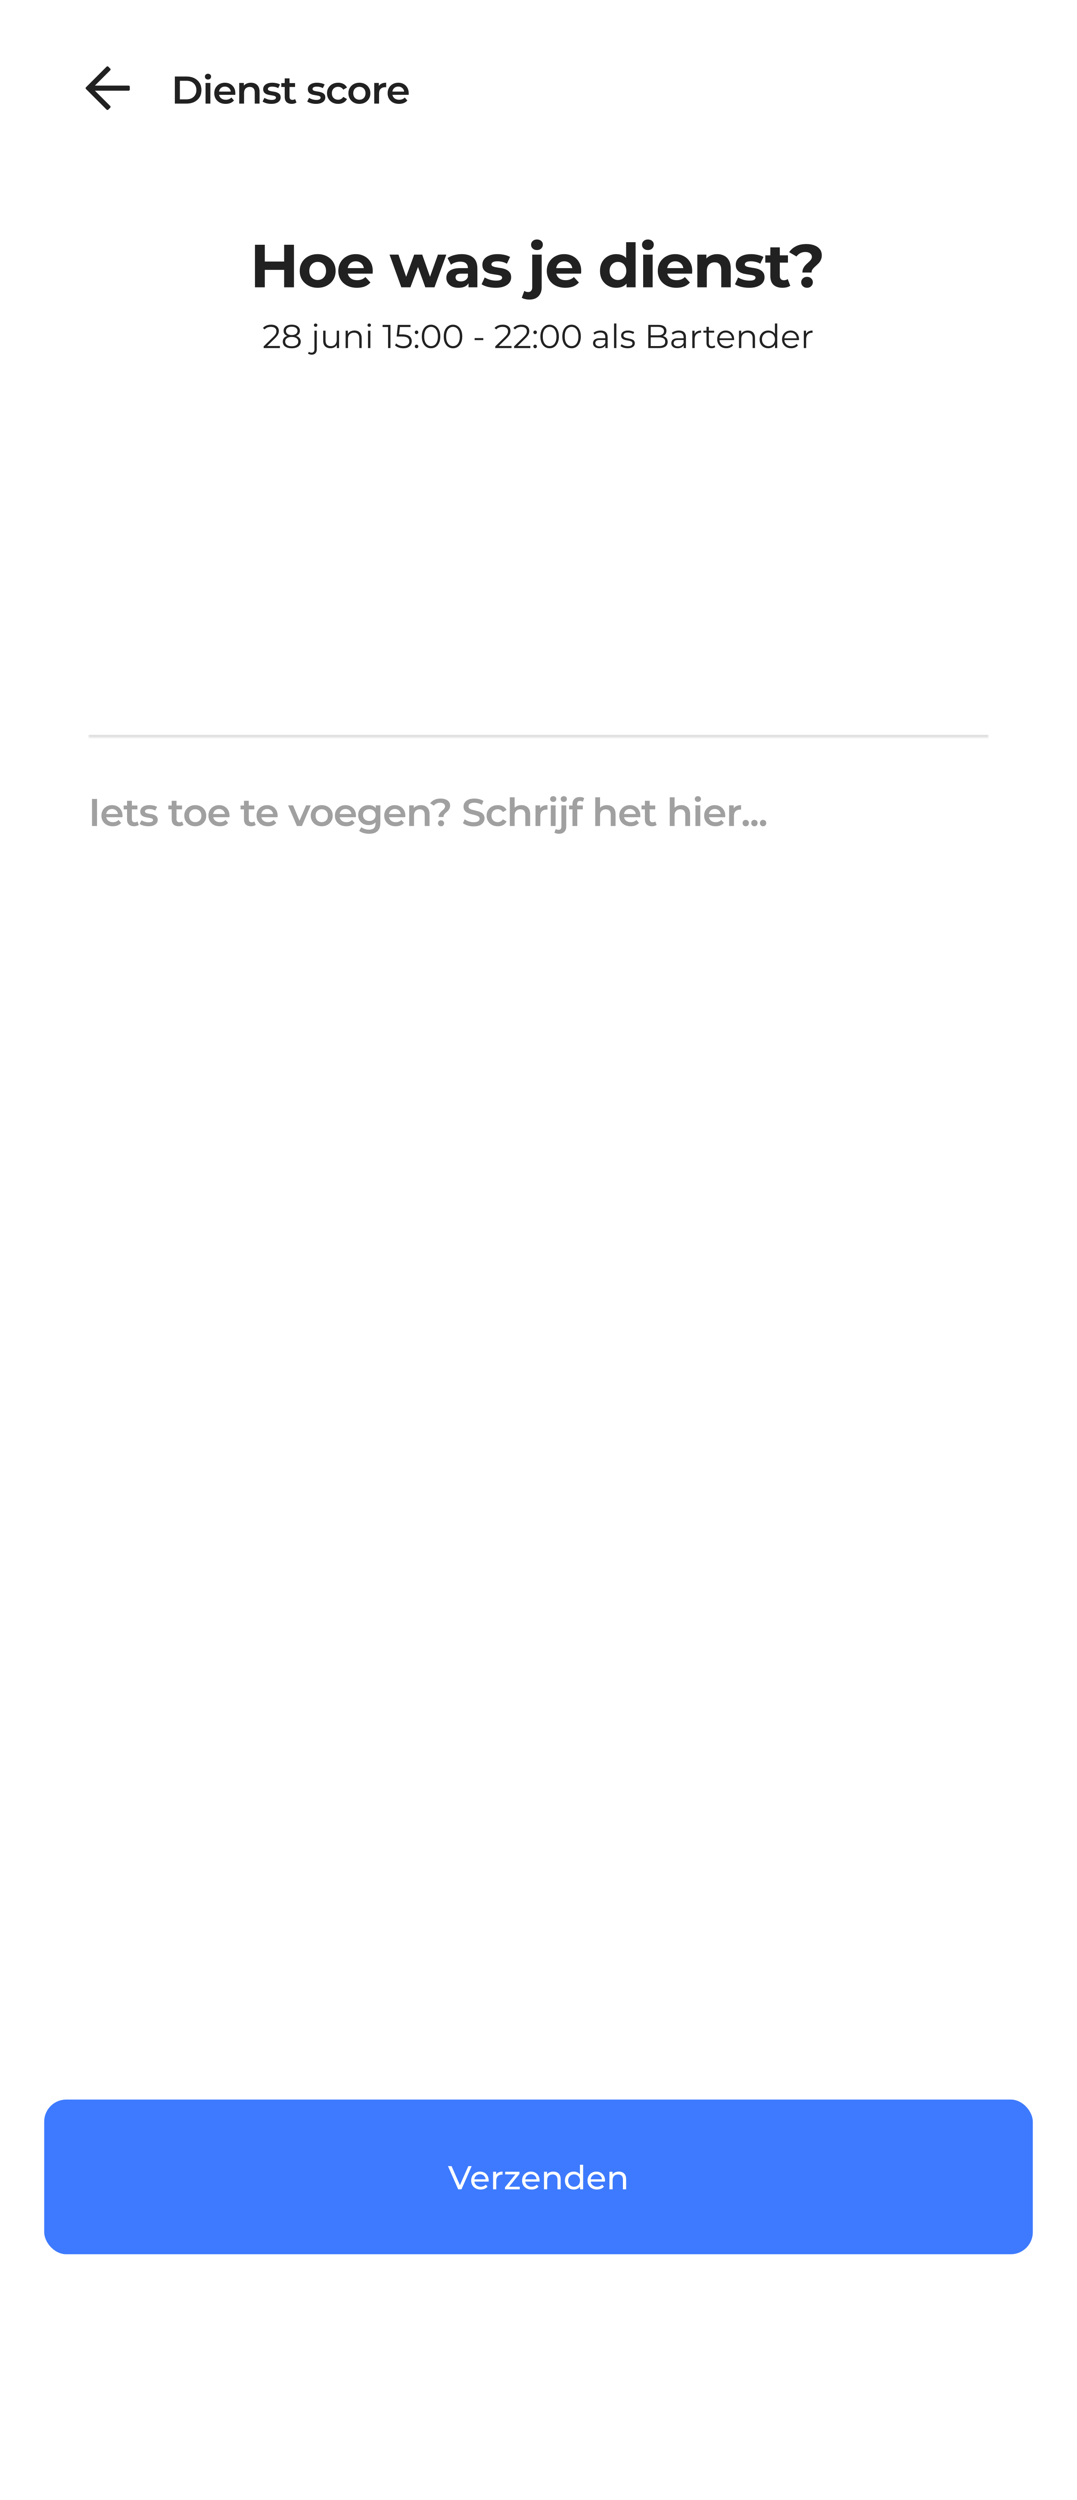 <svg width="390" height="905" viewBox="0 0 390 905" fill="none" xmlns="http://www.w3.org/2000/svg">
<rect width="390" height="905" fill="white"/>
<path d="M39.211 39.69L39.918 38.983C40.085 38.815 40.085 38.544 39.918 38.377L34.377 32.836H46.571C46.808 32.836 47 32.644 47 32.408V31.408C47 31.171 46.808 30.979 46.571 30.979H34.377L39.918 25.439C40.085 25.271 40.085 25 39.918 24.833L39.211 24.125C39.043 23.958 38.772 23.958 38.605 24.125L31.125 31.605C30.958 31.772 30.958 32.043 31.125 32.211L38.605 39.69C38.772 39.857 39.043 39.857 39.211 39.69Z" fill="#212121"/>
<path d="M63.316 37.5V27.7H67.6C68.664 27.7 69.597 27.905 70.4 28.316C71.203 28.727 71.828 29.296 72.276 30.024C72.724 30.752 72.948 31.611 72.948 32.6C72.948 33.58 72.724 34.439 72.276 35.176C71.828 35.904 71.203 36.473 70.4 36.884C69.597 37.295 68.664 37.5 67.6 37.5H63.316ZM65.136 35.96H67.516C68.253 35.96 68.888 35.82 69.42 35.54C69.961 35.26 70.377 34.868 70.666 34.364C70.965 33.86 71.114 33.272 71.114 32.6C71.114 31.919 70.965 31.331 70.666 30.836C70.377 30.332 69.961 29.94 69.42 29.66C68.888 29.38 68.253 29.24 67.516 29.24H65.136V35.96ZM74.434 37.5V30.024H76.184V37.5H74.434ZM75.316 28.792C74.99 28.792 74.719 28.689 74.504 28.484C74.299 28.279 74.196 28.031 74.196 27.742C74.196 27.443 74.299 27.196 74.504 27C74.719 26.795 74.99 26.692 75.316 26.692C75.643 26.692 75.909 26.79 76.114 26.986C76.329 27.173 76.436 27.411 76.436 27.7C76.436 28.008 76.334 28.269 76.128 28.484C75.923 28.689 75.652 28.792 75.316 28.792ZM81.715 37.598C80.885 37.598 80.157 37.435 79.531 37.108C78.915 36.772 78.435 36.315 78.089 35.736C77.753 35.157 77.585 34.499 77.585 33.762C77.585 33.015 77.749 32.357 78.075 31.788C78.411 31.209 78.869 30.757 79.447 30.43C80.035 30.103 80.703 29.94 81.449 29.94C82.177 29.94 82.826 30.099 83.395 30.416C83.965 30.733 84.413 31.181 84.739 31.76C85.066 32.339 85.229 33.02 85.229 33.804C85.229 33.879 85.225 33.963 85.215 34.056C85.215 34.149 85.211 34.238 85.201 34.322H78.971V33.16H84.277L83.591 33.524C83.601 33.095 83.512 32.717 83.325 32.39C83.139 32.063 82.882 31.807 82.555 31.62C82.238 31.433 81.869 31.34 81.449 31.34C81.02 31.34 80.642 31.433 80.315 31.62C79.998 31.807 79.746 32.068 79.559 32.404C79.382 32.731 79.293 33.118 79.293 33.566V33.846C79.293 34.294 79.396 34.691 79.601 35.036C79.807 35.381 80.096 35.647 80.469 35.834C80.843 36.021 81.272 36.114 81.757 36.114C82.177 36.114 82.555 36.049 82.891 35.918C83.227 35.787 83.526 35.582 83.787 35.302L84.725 36.38C84.389 36.772 83.965 37.075 83.451 37.29C82.947 37.495 82.369 37.598 81.715 37.598ZM90.872 29.94C91.47 29.94 92.002 30.057 92.468 30.29C92.944 30.523 93.318 30.883 93.588 31.368C93.859 31.844 93.994 32.46 93.994 33.216V37.5H92.244V33.44C92.244 32.777 92.086 32.283 91.768 31.956C91.46 31.629 91.026 31.466 90.466 31.466C90.056 31.466 89.692 31.55 89.374 31.718C89.057 31.886 88.81 32.138 88.632 32.474C88.464 32.801 88.38 33.216 88.38 33.72V37.5H86.63V30.024H88.296V32.04L88.002 31.424C88.264 30.948 88.642 30.584 89.136 30.332C89.64 30.071 90.219 29.94 90.872 29.94ZM98.244 37.598C97.619 37.598 97.017 37.519 96.438 37.36C95.869 37.192 95.416 36.991 95.08 36.758L95.752 35.428C96.088 35.643 96.49 35.82 96.956 35.96C97.423 36.1 97.89 36.17 98.356 36.17C98.907 36.17 99.304 36.095 99.546 35.946C99.798 35.797 99.924 35.596 99.924 35.344C99.924 35.139 99.84 34.985 99.672 34.882C99.504 34.77 99.285 34.686 99.014 34.63C98.744 34.574 98.44 34.523 98.104 34.476C97.778 34.429 97.446 34.369 97.11 34.294C96.784 34.21 96.485 34.093 96.214 33.944C95.944 33.785 95.724 33.575 95.556 33.314C95.388 33.053 95.304 32.707 95.304 32.278C95.304 31.802 95.44 31.391 95.71 31.046C95.981 30.691 96.359 30.421 96.844 30.234C97.339 30.038 97.922 29.94 98.594 29.94C99.098 29.94 99.607 29.996 100.12 30.108C100.634 30.22 101.058 30.379 101.394 30.584L100.722 31.914C100.368 31.699 100.008 31.555 99.644 31.48C99.29 31.396 98.935 31.354 98.58 31.354C98.048 31.354 97.652 31.433 97.39 31.592C97.138 31.751 97.012 31.951 97.012 32.194C97.012 32.418 97.096 32.586 97.264 32.698C97.432 32.81 97.652 32.899 97.922 32.964C98.193 33.029 98.492 33.085 98.818 33.132C99.154 33.169 99.486 33.23 99.812 33.314C100.139 33.398 100.438 33.515 100.708 33.664C100.988 33.804 101.212 34.005 101.38 34.266C101.548 34.527 101.632 34.868 101.632 35.288C101.632 35.755 101.492 36.161 101.212 36.506C100.942 36.851 100.554 37.122 100.05 37.318C99.546 37.505 98.944 37.598 98.244 37.598ZM105.673 37.598C104.852 37.598 104.217 37.388 103.769 36.968C103.321 36.539 103.097 35.909 103.097 35.078V28.372H104.847V35.036C104.847 35.391 104.936 35.666 105.113 35.862C105.3 36.058 105.557 36.156 105.883 36.156C106.275 36.156 106.602 36.053 106.863 35.848L107.353 37.094C107.148 37.262 106.896 37.388 106.597 37.472C106.299 37.556 105.991 37.598 105.673 37.598ZM101.865 31.48V30.08H106.849V31.48H101.865ZM114.412 37.598C113.787 37.598 113.185 37.519 112.606 37.36C112.037 37.192 111.584 36.991 111.248 36.758L111.92 35.428C112.256 35.643 112.657 35.82 113.124 35.96C113.591 36.1 114.057 36.17 114.524 36.17C115.075 36.17 115.471 36.095 115.714 35.946C115.966 35.797 116.092 35.596 116.092 35.344C116.092 35.139 116.008 34.985 115.84 34.882C115.672 34.77 115.453 34.686 115.182 34.63C114.911 34.574 114.608 34.523 114.272 34.476C113.945 34.429 113.614 34.369 113.278 34.294C112.951 34.21 112.653 34.093 112.382 33.944C112.111 33.785 111.892 33.575 111.724 33.314C111.556 33.053 111.472 32.707 111.472 32.278C111.472 31.802 111.607 31.391 111.878 31.046C112.149 30.691 112.527 30.421 113.012 30.234C113.507 30.038 114.09 29.94 114.762 29.94C115.266 29.94 115.775 29.996 116.288 30.108C116.801 30.22 117.226 30.379 117.562 30.584L116.89 31.914C116.535 31.699 116.176 31.555 115.812 31.48C115.457 31.396 115.103 31.354 114.748 31.354C114.216 31.354 113.819 31.433 113.558 31.592C113.306 31.751 113.18 31.951 113.18 32.194C113.18 32.418 113.264 32.586 113.432 32.698C113.6 32.81 113.819 32.899 114.09 32.964C114.361 33.029 114.659 33.085 114.986 33.132C115.322 33.169 115.653 33.23 115.98 33.314C116.307 33.398 116.605 33.515 116.876 33.664C117.156 33.804 117.38 34.005 117.548 34.266C117.716 34.527 117.8 34.868 117.8 35.288C117.8 35.755 117.66 36.161 117.38 36.506C117.109 36.851 116.722 37.122 116.218 37.318C115.714 37.505 115.112 37.598 114.412 37.598ZM122.457 37.598C121.673 37.598 120.973 37.435 120.357 37.108C119.75 36.772 119.274 36.315 118.929 35.736C118.584 35.157 118.411 34.499 118.411 33.762C118.411 33.015 118.584 32.357 118.929 31.788C119.274 31.209 119.75 30.757 120.357 30.43C120.973 30.103 121.673 29.94 122.457 29.94C123.185 29.94 123.824 30.089 124.375 30.388C124.935 30.677 125.36 31.107 125.649 31.676L124.305 32.46C124.081 32.105 123.806 31.844 123.479 31.676C123.162 31.508 122.816 31.424 122.443 31.424C122.014 31.424 121.626 31.517 121.281 31.704C120.936 31.891 120.665 32.161 120.469 32.516C120.273 32.861 120.175 33.277 120.175 33.762C120.175 34.247 120.273 34.667 120.469 35.022C120.665 35.367 120.936 35.633 121.281 35.82C121.626 36.007 122.014 36.1 122.443 36.1C122.816 36.1 123.162 36.016 123.479 35.848C123.806 35.68 124.081 35.419 124.305 35.064L125.649 35.848C125.36 36.408 124.935 36.842 124.375 37.15C123.824 37.449 123.185 37.598 122.457 37.598ZM130.133 37.598C129.367 37.598 128.686 37.435 128.089 37.108C127.491 36.772 127.02 36.315 126.675 35.736C126.329 35.157 126.157 34.499 126.157 33.762C126.157 33.015 126.329 32.357 126.675 31.788C127.02 31.209 127.491 30.757 128.089 30.43C128.686 30.103 129.367 29.94 130.133 29.94C130.907 29.94 131.593 30.103 132.191 30.43C132.797 30.757 133.269 31.205 133.605 31.774C133.95 32.343 134.123 33.006 134.123 33.762C134.123 34.499 133.95 35.157 133.605 35.736C133.269 36.315 132.797 36.772 132.191 37.108C131.593 37.435 130.907 37.598 130.133 37.598ZM130.133 36.1C130.562 36.1 130.945 36.007 131.281 35.82C131.617 35.633 131.878 35.363 132.065 35.008C132.261 34.653 132.359 34.238 132.359 33.762C132.359 33.277 132.261 32.861 132.065 32.516C131.878 32.161 131.617 31.891 131.281 31.704C130.945 31.517 130.567 31.424 130.147 31.424C129.717 31.424 129.335 31.517 128.999 31.704C128.672 31.891 128.411 32.161 128.215 32.516C128.019 32.861 127.921 33.277 127.921 33.762C127.921 34.238 128.019 34.653 128.215 35.008C128.411 35.363 128.672 35.633 128.999 35.82C129.335 36.007 129.713 36.1 130.133 36.1ZM135.516 37.5V30.024H137.182V32.082L136.986 31.48C137.21 30.976 137.56 30.593 138.036 30.332C138.521 30.071 139.123 29.94 139.842 29.94V31.606C139.767 31.587 139.697 31.578 139.632 31.578C139.567 31.569 139.501 31.564 139.436 31.564C138.773 31.564 138.246 31.76 137.854 32.152C137.462 32.535 137.266 33.109 137.266 33.874V37.5H135.516ZM144.492 37.598C143.661 37.598 142.933 37.435 142.308 37.108C141.692 36.772 141.211 36.315 140.866 35.736C140.53 35.157 140.362 34.499 140.362 33.762C140.362 33.015 140.525 32.357 140.852 31.788C141.188 31.209 141.645 30.757 142.224 30.43C142.812 30.103 143.479 29.94 144.226 29.94C144.954 29.94 145.603 30.099 146.172 30.416C146.741 30.733 147.189 31.181 147.516 31.76C147.843 32.339 148.006 33.02 148.006 33.804C148.006 33.879 148.001 33.963 147.992 34.056C147.992 34.149 147.987 34.238 147.978 34.322H141.748V33.16H147.054L146.368 33.524C146.377 33.095 146.289 32.717 146.102 32.39C145.915 32.063 145.659 31.807 145.332 31.62C145.015 31.433 144.646 31.34 144.226 31.34C143.797 31.34 143.419 31.433 143.092 31.62C142.775 31.807 142.523 32.068 142.336 32.404C142.159 32.731 142.07 33.118 142.07 33.566V33.846C142.07 34.294 142.173 34.691 142.378 35.036C142.583 35.381 142.873 35.647 143.246 35.834C143.619 36.021 144.049 36.114 144.534 36.114C144.954 36.114 145.332 36.049 145.668 35.918C146.004 35.787 146.303 35.582 146.564 35.302L147.502 36.38C147.166 36.772 146.741 37.075 146.228 37.29C145.724 37.495 145.145 37.598 144.492 37.598Z" fill="#212121"/>
<path d="M102.886 88.6H106.45V104H102.886V88.6ZM95.89 104H92.326V88.6H95.89V104ZM103.15 97.686H95.626V94.672H103.15V97.686ZM115.044 104.176C113.782 104.176 112.66 103.912 111.678 103.384C110.71 102.856 109.94 102.137 109.368 101.228C108.81 100.304 108.532 99.255 108.532 98.082C108.532 96.894 108.81 95.845 109.368 94.936C109.94 94.012 110.71 93.293 111.678 92.78C112.66 92.252 113.782 91.988 115.044 91.988C116.29 91.988 117.405 92.252 118.388 92.78C119.37 93.293 120.14 94.005 120.698 94.914C121.255 95.823 121.534 96.879 121.534 98.082C121.534 99.255 121.255 100.304 120.698 101.228C120.14 102.137 119.37 102.856 118.388 103.384C117.405 103.912 116.29 104.176 115.044 104.176ZM115.044 101.36C115.616 101.36 116.129 101.228 116.584 100.964C117.038 100.7 117.398 100.326 117.662 99.842C117.926 99.343 118.058 98.757 118.058 98.082C118.058 97.393 117.926 96.806 117.662 96.322C117.398 95.838 117.038 95.464 116.584 95.2C116.129 94.936 115.616 94.804 115.044 94.804C114.472 94.804 113.958 94.936 113.504 95.2C113.049 95.464 112.682 95.838 112.404 96.322C112.14 96.806 112.008 97.393 112.008 98.082C112.008 98.757 112.14 99.343 112.404 99.842C112.682 100.326 113.049 100.7 113.504 100.964C113.958 101.228 114.472 101.36 115.044 101.36ZM129.262 104.176C127.912 104.176 126.724 103.912 125.698 103.384C124.686 102.856 123.901 102.137 123.344 101.228C122.786 100.304 122.508 99.255 122.508 98.082C122.508 96.894 122.779 95.845 123.322 94.936C123.879 94.012 124.634 93.293 125.588 92.78C126.541 92.252 127.619 91.988 128.822 91.988C129.98 91.988 131.022 92.237 131.946 92.736C132.884 93.22 133.625 93.924 134.168 94.848C134.71 95.757 134.982 96.85 134.982 98.126C134.982 98.258 134.974 98.412 134.96 98.588C134.945 98.749 134.93 98.903 134.916 99.05H125.302V97.048H133.112L131.792 97.642C131.792 97.026 131.667 96.491 131.418 96.036C131.168 95.581 130.824 95.229 130.384 94.98C129.944 94.716 129.43 94.584 128.844 94.584C128.257 94.584 127.736 94.716 127.282 94.98C126.842 95.229 126.497 95.589 126.248 96.058C125.998 96.513 125.874 97.055 125.874 97.686V98.214C125.874 98.859 126.013 99.431 126.292 99.93C126.585 100.414 126.988 100.788 127.502 101.052C128.03 101.301 128.646 101.426 129.35 101.426C129.98 101.426 130.53 101.331 131 101.14C131.484 100.949 131.924 100.663 132.32 100.282L134.146 102.262C133.603 102.878 132.921 103.355 132.1 103.692C131.278 104.015 130.332 104.176 129.262 104.176ZM145.323 104L141.055 92.164H144.289L147.831 102.35H146.291L149.987 92.164H152.891L156.477 102.35H154.937L158.589 92.164H161.625L157.335 104H154.013L150.867 95.266H151.879L148.623 104H145.323ZM169.654 104V101.69L169.434 101.184V97.048C169.434 96.315 169.206 95.743 168.752 95.332C168.312 94.921 167.63 94.716 166.706 94.716C166.075 94.716 165.452 94.819 164.836 95.024C164.234 95.215 163.721 95.479 163.296 95.816L162.064 93.418C162.709 92.963 163.486 92.611 164.396 92.362C165.305 92.113 166.229 91.988 167.168 91.988C168.972 91.988 170.372 92.413 171.37 93.264C172.367 94.115 172.866 95.442 172.866 97.246V104H169.654ZM166.046 104.176C165.122 104.176 164.33 104.022 163.67 103.714C163.01 103.391 162.504 102.959 162.152 102.416C161.8 101.873 161.624 101.265 161.624 100.59C161.624 99.886 161.792 99.27 162.13 98.742C162.482 98.214 163.032 97.803 163.78 97.51C164.528 97.202 165.503 97.048 166.706 97.048H169.852V99.05H167.08C166.273 99.05 165.716 99.182 165.408 99.446C165.114 99.71 164.968 100.04 164.968 100.436C164.968 100.876 165.136 101.228 165.474 101.492C165.826 101.741 166.302 101.866 166.904 101.866C167.476 101.866 167.989 101.734 168.444 101.47C168.898 101.191 169.228 100.788 169.434 100.26L169.962 101.844C169.712 102.607 169.258 103.186 168.598 103.582C167.938 103.978 167.087 104.176 166.046 104.176ZM179.514 104.176C178.502 104.176 177.527 104.059 176.588 103.824C175.664 103.575 174.931 103.267 174.388 102.9L175.532 100.436C176.075 100.773 176.713 101.052 177.446 101.272C178.194 101.477 178.927 101.58 179.646 101.58C180.438 101.58 180.995 101.485 181.318 101.294C181.655 101.103 181.824 100.839 181.824 100.502C181.824 100.223 181.692 100.018 181.428 99.886C181.179 99.739 180.841 99.629 180.416 99.556C179.991 99.483 179.521 99.409 179.008 99.336C178.509 99.263 178.003 99.167 177.49 99.05C176.977 98.918 176.507 98.727 176.082 98.478C175.657 98.229 175.312 97.891 175.048 97.466C174.799 97.041 174.674 96.491 174.674 95.816C174.674 95.068 174.887 94.408 175.312 93.836C175.752 93.264 176.383 92.817 177.204 92.494C178.025 92.157 179.008 91.988 180.152 91.988C180.959 91.988 181.78 92.076 182.616 92.252C183.452 92.428 184.149 92.685 184.706 93.022L183.562 95.464C182.99 95.127 182.411 94.899 181.824 94.782C181.252 94.65 180.695 94.584 180.152 94.584C179.389 94.584 178.832 94.687 178.48 94.892C178.128 95.097 177.952 95.361 177.952 95.684C177.952 95.977 178.077 96.197 178.326 96.344C178.59 96.491 178.935 96.608 179.36 96.696C179.785 96.784 180.247 96.865 180.746 96.938C181.259 96.997 181.773 97.092 182.286 97.224C182.799 97.356 183.261 97.547 183.672 97.796C184.097 98.031 184.442 98.361 184.706 98.786C184.97 99.197 185.102 99.739 185.102 100.414C185.102 101.147 184.882 101.8 184.442 102.372C184.002 102.929 183.364 103.369 182.528 103.692C181.707 104.015 180.702 104.176 179.514 104.176ZM191.69 108.444C191.162 108.444 190.656 108.385 190.172 108.268C189.688 108.165 189.277 108.004 188.94 107.784L189.864 105.298C190.26 105.577 190.744 105.716 191.316 105.716C191.741 105.716 192.079 105.569 192.328 105.276C192.592 104.997 192.724 104.572 192.724 104V92.164H196.156V103.978C196.156 105.342 195.767 106.427 194.99 107.234C194.213 108.041 193.113 108.444 191.69 108.444ZM194.44 90.514C193.809 90.514 193.296 90.331 192.9 89.964C192.504 89.597 192.306 89.143 192.306 88.6C192.306 88.057 192.504 87.603 192.9 87.236C193.296 86.869 193.809 86.686 194.44 86.686C195.071 86.686 195.584 86.862 195.98 87.214C196.376 87.551 196.574 87.991 196.574 88.534C196.574 89.106 196.376 89.583 195.98 89.964C195.599 90.331 195.085 90.514 194.44 90.514ZM204.75 104.176C203.401 104.176 202.213 103.912 201.186 103.384C200.174 102.856 199.389 102.137 198.832 101.228C198.275 100.304 197.996 99.255 197.996 98.082C197.996 96.894 198.267 95.845 198.81 94.936C199.367 94.012 200.123 93.293 201.076 92.78C202.029 92.252 203.107 91.988 204.31 91.988C205.469 91.988 206.51 92.237 207.434 92.736C208.373 93.22 209.113 93.924 209.656 94.848C210.199 95.757 210.47 96.85 210.47 98.126C210.47 98.258 210.463 98.412 210.448 98.588C210.433 98.749 210.419 98.903 210.404 99.05H200.79V97.048H208.6L207.28 97.642C207.28 97.026 207.155 96.491 206.906 96.036C206.657 95.581 206.312 95.229 205.872 94.98C205.432 94.716 204.919 94.584 204.332 94.584C203.745 94.584 203.225 94.716 202.77 94.98C202.33 95.229 201.985 95.589 201.736 96.058C201.487 96.513 201.362 97.055 201.362 97.686V98.214C201.362 98.859 201.501 99.431 201.78 99.93C202.073 100.414 202.477 100.788 202.99 101.052C203.518 101.301 204.134 101.426 204.838 101.426C205.469 101.426 206.019 101.331 206.488 101.14C206.972 100.949 207.412 100.663 207.808 100.282L209.634 102.262C209.091 102.878 208.409 103.355 207.588 103.692C206.767 104.015 205.821 104.176 204.75 104.176ZM223.187 104.176C222.073 104.176 221.068 103.927 220.173 103.428C219.279 102.915 218.567 102.203 218.039 101.294C217.526 100.385 217.269 99.314 217.269 98.082C217.269 96.835 217.526 95.757 218.039 94.848C218.567 93.939 219.279 93.235 220.173 92.736C221.068 92.237 222.073 91.988 223.187 91.988C224.185 91.988 225.057 92.208 225.805 92.648C226.553 93.088 227.133 93.755 227.543 94.65C227.954 95.545 228.159 96.689 228.159 98.082C228.159 99.461 227.961 100.605 227.565 101.514C227.169 102.409 226.597 103.076 225.849 103.516C225.116 103.956 224.229 104.176 223.187 104.176ZM223.781 101.36C224.339 101.36 224.845 101.228 225.299 100.964C225.754 100.7 226.113 100.326 226.377 99.842C226.656 99.343 226.795 98.757 226.795 98.082C226.795 97.393 226.656 96.806 226.377 96.322C226.113 95.838 225.754 95.464 225.299 95.2C224.845 94.936 224.339 94.804 223.781 94.804C223.209 94.804 222.696 94.936 222.241 95.2C221.787 95.464 221.42 95.838 221.141 96.322C220.877 96.806 220.745 97.393 220.745 98.082C220.745 98.757 220.877 99.343 221.141 99.842C221.42 100.326 221.787 100.7 222.241 100.964C222.696 101.228 223.209 101.36 223.781 101.36ZM226.883 104V101.58L226.949 98.06L226.729 94.562V87.676H230.161V104H226.883ZM232.898 104V92.164H236.33V104H232.898ZM234.614 90.514C233.983 90.514 233.47 90.331 233.074 89.964C232.678 89.597 232.48 89.143 232.48 88.6C232.48 88.057 232.678 87.603 233.074 87.236C233.47 86.869 233.983 86.686 234.614 86.686C235.244 86.686 235.758 86.862 236.154 87.214C236.55 87.551 236.748 87.991 236.748 88.534C236.748 89.106 236.55 89.583 236.154 89.964C235.772 90.331 235.259 90.514 234.614 90.514ZM244.949 104.176C243.6 104.176 242.412 103.912 241.385 103.384C240.373 102.856 239.588 102.137 239.031 101.228C238.474 100.304 238.195 99.255 238.195 98.082C238.195 96.894 238.466 95.845 239.009 94.936C239.566 94.012 240.322 93.293 241.275 92.78C242.228 92.252 243.306 91.988 244.509 91.988C245.668 91.988 246.709 92.237 247.633 92.736C248.572 93.22 249.312 93.924 249.855 94.848C250.398 95.757 250.669 96.85 250.669 98.126C250.669 98.258 250.662 98.412 250.647 98.588C250.632 98.749 250.618 98.903 250.603 99.05H240.989V97.048H248.799L247.479 97.642C247.479 97.026 247.354 96.491 247.105 96.036C246.856 95.581 246.511 95.229 246.071 94.98C245.631 94.716 245.118 94.584 244.531 94.584C243.944 94.584 243.424 94.716 242.969 94.98C242.529 95.229 242.184 95.589 241.935 96.058C241.686 96.513 241.561 97.055 241.561 97.686V98.214C241.561 98.859 241.7 99.431 241.979 99.93C242.272 100.414 242.676 100.788 243.189 101.052C243.717 101.301 244.333 101.426 245.037 101.426C245.668 101.426 246.218 101.331 246.687 101.14C247.171 100.949 247.611 100.663 248.007 100.282L249.833 102.262C249.29 102.878 248.608 103.355 247.787 103.692C246.966 104.015 246.02 104.176 244.949 104.176ZM259.708 91.988C260.647 91.988 261.483 92.179 262.216 92.56C262.964 92.927 263.551 93.499 263.976 94.276C264.401 95.039 264.614 96.021 264.614 97.224V104H261.182V97.752C261.182 96.799 260.969 96.095 260.544 95.64C260.133 95.185 259.547 94.958 258.784 94.958C258.241 94.958 257.75 95.075 257.31 95.31C256.885 95.53 256.547 95.875 256.298 96.344C256.063 96.813 255.946 97.415 255.946 98.148V104H252.514V92.164H255.792V95.442L255.176 94.452C255.601 93.66 256.21 93.051 257.002 92.626C257.794 92.201 258.696 91.988 259.708 91.988ZM271.267 104.176C270.255 104.176 269.279 104.059 268.341 103.824C267.417 103.575 266.683 103.267 266.141 102.9L267.285 100.436C267.827 100.773 268.465 101.052 269.199 101.272C269.947 101.477 270.68 101.58 271.399 101.58C272.191 101.58 272.748 101.485 273.071 101.294C273.408 101.103 273.577 100.839 273.577 100.502C273.577 100.223 273.445 100.018 273.181 99.886C272.931 99.739 272.594 99.629 272.169 99.556C271.743 99.483 271.274 99.409 270.761 99.336C270.262 99.263 269.756 99.167 269.243 99.05C268.729 98.918 268.26 98.727 267.835 98.478C267.409 98.229 267.065 97.891 266.801 97.466C266.551 97.041 266.427 96.491 266.427 95.816C266.427 95.068 266.639 94.408 267.065 93.836C267.505 93.264 268.135 92.817 268.957 92.494C269.778 92.157 270.761 91.988 271.905 91.988C272.711 91.988 273.533 92.076 274.369 92.252C275.205 92.428 275.901 92.685 276.459 93.022L275.315 95.464C274.743 95.127 274.163 94.899 273.577 94.782C273.005 94.65 272.447 94.584 271.905 94.584C271.142 94.584 270.585 94.687 270.233 94.892C269.881 95.097 269.705 95.361 269.705 95.684C269.705 95.977 269.829 96.197 270.079 96.344C270.343 96.491 270.687 96.608 271.113 96.696C271.538 96.784 272 96.865 272.499 96.938C273.012 96.997 273.525 97.092 274.039 97.224C274.552 97.356 275.014 97.547 275.425 97.796C275.85 98.031 276.195 98.361 276.459 98.786C276.723 99.197 276.855 99.739 276.855 100.414C276.855 101.147 276.635 101.8 276.195 102.372C275.755 102.929 275.117 103.369 274.281 103.692C273.459 104.015 272.455 104.176 271.267 104.176ZM283.372 104.176C281.979 104.176 280.894 103.824 280.116 103.12C279.339 102.401 278.95 101.338 278.95 99.93V89.546H282.382V99.886C282.382 100.385 282.514 100.773 282.778 101.052C283.042 101.316 283.402 101.448 283.856 101.448C284.399 101.448 284.861 101.301 285.242 101.008L286.166 103.428C285.814 103.677 285.389 103.868 284.89 104C284.406 104.117 283.9 104.176 283.372 104.176ZM277.124 95.068V92.428H285.33V95.068H277.124ZM290.564 98.654C290.564 98.141 290.644 97.686 290.806 97.29C290.982 96.894 291.194 96.542 291.444 96.234C291.708 95.926 291.986 95.64 292.28 95.376C292.573 95.112 292.844 94.863 293.094 94.628C293.358 94.379 293.57 94.122 293.732 93.858C293.908 93.594 293.996 93.301 293.996 92.978C293.996 92.45 293.776 92.025 293.336 91.702C292.91 91.379 292.338 91.218 291.62 91.218C290.93 91.218 290.314 91.365 289.772 91.658C289.229 91.937 288.782 92.333 288.43 92.846L285.768 91.284C286.354 90.389 287.168 89.678 288.21 89.15C289.251 88.607 290.512 88.336 291.994 88.336C293.094 88.336 294.062 88.497 294.898 88.82C295.734 89.128 296.386 89.583 296.856 90.184C297.34 90.785 297.582 91.526 297.582 92.406C297.582 92.978 297.494 93.484 297.318 93.924C297.142 94.364 296.914 94.745 296.636 95.068C296.357 95.391 296.056 95.691 295.734 95.97C295.426 96.249 295.132 96.52 294.854 96.784C294.575 97.048 294.34 97.327 294.15 97.62C293.974 97.913 293.886 98.258 293.886 98.654H290.564ZM292.236 104.176C291.62 104.176 291.114 103.978 290.718 103.582C290.322 103.186 290.124 102.717 290.124 102.174C290.124 101.617 290.322 101.155 290.718 100.788C291.114 100.407 291.62 100.216 292.236 100.216C292.866 100.216 293.372 100.407 293.754 100.788C294.15 101.155 294.348 101.617 294.348 102.174C294.348 102.717 294.15 103.186 293.754 103.582C293.372 103.978 292.866 104.176 292.236 104.176Z" fill="#212121"/>
<path d="M95.468 126V125.388L98.96 121.968C99.28 121.656 99.52 121.384 99.68 121.152C99.84 120.912 99.948 120.688 100.004 120.48C100.06 120.272 100.088 120.076 100.088 119.892C100.088 119.404 99.92 119.02 99.584 118.74C99.256 118.46 98.768 118.32 98.12 118.32C97.624 118.32 97.184 118.396 96.8 118.548C96.424 118.7 96.1 118.936 95.828 119.256L95.216 118.728C95.544 118.344 95.964 118.048 96.476 117.84C96.988 117.632 97.56 117.528 98.192 117.528C98.76 117.528 99.252 117.62 99.668 117.804C100.084 117.98 100.404 118.24 100.628 118.584C100.86 118.928 100.976 119.332 100.976 119.796C100.976 120.068 100.936 120.336 100.856 120.6C100.784 120.864 100.648 121.144 100.448 121.44C100.256 121.728 99.972 122.056 99.596 122.424L96.392 125.568L96.152 125.232H101.36V126H95.468ZM105.636 126.072C104.964 126.072 104.384 125.976 103.896 125.784C103.416 125.592 103.044 125.316 102.78 124.956C102.524 124.588 102.396 124.156 102.396 123.66C102.396 123.18 102.52 122.772 102.768 122.436C103.024 122.092 103.392 121.828 103.872 121.644C104.36 121.46 104.948 121.368 105.636 121.368C106.316 121.368 106.9 121.46 107.388 121.644C107.876 121.828 108.248 122.092 108.504 122.436C108.768 122.772 108.9 123.18 108.9 123.66C108.9 124.156 108.768 124.588 108.504 124.956C108.24 125.316 107.864 125.592 107.376 125.784C106.888 125.976 106.308 126.072 105.636 126.072ZM105.636 125.34C106.38 125.34 106.96 125.188 107.376 124.884C107.8 124.58 108.012 124.168 108.012 123.648C108.012 123.128 107.8 122.72 107.376 122.424C106.96 122.12 106.38 121.968 105.636 121.968C104.892 121.968 104.312 122.12 103.896 122.424C103.48 122.72 103.272 123.128 103.272 123.648C103.272 124.168 103.48 124.58 103.896 124.884C104.312 125.188 104.892 125.34 105.636 125.34ZM105.636 121.86C105.012 121.86 104.48 121.776 104.04 121.608C103.608 121.44 103.276 121.2 103.044 120.888C102.812 120.568 102.696 120.188 102.696 119.748C102.696 119.284 102.816 118.888 103.056 118.56C103.304 118.224 103.648 117.968 104.088 117.792C104.528 117.616 105.044 117.528 105.636 117.528C106.228 117.528 106.744 117.616 107.184 117.792C107.632 117.968 107.98 118.224 108.228 118.56C108.476 118.888 108.6 119.284 108.6 119.748C108.6 120.188 108.484 120.568 108.252 120.888C108.02 121.2 107.68 121.44 107.232 121.608C106.792 121.776 106.26 121.86 105.636 121.86ZM105.636 121.284C106.292 121.284 106.804 121.148 107.172 120.876C107.54 120.604 107.724 120.24 107.724 119.784C107.724 119.304 107.532 118.932 107.148 118.668C106.772 118.396 106.268 118.26 105.636 118.26C105.004 118.26 104.5 118.396 104.124 118.668C103.748 118.932 103.56 119.3 103.56 119.772C103.56 120.236 103.74 120.604 104.1 120.876C104.468 121.148 104.98 121.284 105.636 121.284ZM112.865 128.388C112.609 128.388 112.365 128.352 112.133 128.28C111.893 128.216 111.693 128.116 111.533 127.98L111.833 127.332C112.089 127.548 112.417 127.656 112.817 127.656C113.153 127.656 113.409 127.556 113.585 127.356C113.769 127.156 113.861 126.86 113.861 126.468V119.7H114.713V126.468C114.713 127.052 114.553 127.516 114.233 127.86C113.921 128.212 113.465 128.388 112.865 128.388ZM114.293 118.308C114.117 118.308 113.969 118.248 113.849 118.128C113.729 118.008 113.669 117.864 113.669 117.696C113.669 117.528 113.729 117.388 113.849 117.276C113.969 117.156 114.117 117.096 114.293 117.096C114.469 117.096 114.617 117.152 114.737 117.264C114.857 117.376 114.917 117.516 114.917 117.684C114.917 117.86 114.857 118.008 114.737 118.128C114.625 118.248 114.477 118.308 114.293 118.308ZM119.698 126.06C119.162 126.06 118.694 125.96 118.294 125.76C117.894 125.56 117.582 125.26 117.358 124.86C117.142 124.46 117.034 123.96 117.034 123.36V119.7H117.886V123.264C117.886 123.936 118.05 124.444 118.378 124.788C118.714 125.124 119.182 125.292 119.782 125.292C120.222 125.292 120.602 125.204 120.922 125.028C121.25 124.844 121.498 124.58 121.666 124.236C121.842 123.892 121.93 123.48 121.93 123V119.7H122.782V126H121.966V124.272L122.098 124.584C121.898 125.048 121.586 125.412 121.162 125.676C120.746 125.932 120.258 126.06 119.698 126.06ZM128.373 119.64C128.885 119.64 129.333 119.74 129.717 119.94C130.109 120.132 130.413 120.428 130.629 120.828C130.853 121.228 130.965 121.732 130.965 122.34V126H130.113V122.424C130.113 121.76 129.945 121.26 129.609 120.924C129.281 120.58 128.817 120.408 128.217 120.408C127.769 120.408 127.377 120.5 127.041 120.684C126.713 120.86 126.457 121.12 126.273 121.464C126.097 121.8 126.009 122.208 126.009 122.688V126H125.157V119.7H125.973V121.428L125.841 121.104C126.041 120.648 126.361 120.292 126.801 120.036C127.241 119.772 127.765 119.64 128.373 119.64ZM133.266 126V119.7H134.118V126H133.266ZM133.698 118.308C133.522 118.308 133.374 118.248 133.254 118.128C133.134 118.008 133.074 117.864 133.074 117.696C133.074 117.528 133.134 117.388 133.254 117.276C133.374 117.156 133.522 117.096 133.698 117.096C133.874 117.096 134.022 117.152 134.142 117.264C134.262 117.376 134.322 117.516 134.322 117.684C134.322 117.86 134.262 118.008 134.142 118.128C134.03 118.248 133.882 118.308 133.698 118.308ZM140.529 126V117.96L140.913 118.368H138.549V117.6H141.393V126H140.529ZM146.053 126.072C145.453 126.072 144.881 125.976 144.337 125.784C143.793 125.584 143.361 125.32 143.041 124.992L143.461 124.308C143.725 124.588 144.085 124.82 144.541 125.004C145.005 125.188 145.505 125.28 146.041 125.28C146.753 125.28 147.293 125.124 147.661 124.812C148.037 124.492 148.225 124.076 148.225 123.564C148.225 123.204 148.137 122.896 147.961 122.64C147.793 122.376 147.505 122.172 147.097 122.028C146.689 121.884 146.129 121.812 145.417 121.812H143.629L144.061 117.6H148.657V118.368H144.409L144.853 117.948L144.481 121.476L144.037 121.044H145.609C146.457 121.044 147.137 121.148 147.649 121.356C148.161 121.564 148.529 121.856 148.753 122.232C148.985 122.6 149.101 123.032 149.101 123.528C149.101 124 148.989 124.432 148.765 124.824C148.541 125.208 148.205 125.512 147.757 125.736C147.309 125.96 146.741 126.072 146.053 126.072ZM150.846 120.948C150.67 120.948 150.518 120.884 150.39 120.756C150.27 120.628 150.21 120.472 150.21 120.288C150.21 120.096 150.27 119.94 150.39 119.82C150.518 119.7 150.67 119.64 150.846 119.64C151.022 119.64 151.17 119.7 151.29 119.82C151.418 119.94 151.482 120.096 151.482 120.288C151.482 120.472 151.418 120.628 151.29 120.756C151.17 120.884 151.022 120.948 150.846 120.948ZM150.846 126.06C150.67 126.06 150.518 125.996 150.39 125.868C150.27 125.74 150.21 125.584 150.21 125.4C150.21 125.208 150.27 125.052 150.39 124.932C150.518 124.812 150.67 124.752 150.846 124.752C151.022 124.752 151.17 124.812 151.29 124.932C151.418 125.052 151.482 125.208 151.482 125.4C151.482 125.584 151.418 125.74 151.29 125.868C151.17 125.996 151.022 126.06 150.846 126.06ZM156.089 126.072C155.441 126.072 154.865 125.904 154.361 125.568C153.857 125.224 153.461 124.736 153.173 124.104C152.885 123.464 152.741 122.696 152.741 121.8C152.741 120.904 152.885 120.14 153.173 119.508C153.461 118.868 153.857 118.38 154.361 118.044C154.865 117.7 155.441 117.528 156.089 117.528C156.737 117.528 157.313 117.7 157.817 118.044C158.321 118.38 158.717 118.868 159.005 119.508C159.301 120.14 159.449 120.904 159.449 121.8C159.449 122.696 159.301 123.464 159.005 124.104C158.717 124.736 158.321 125.224 157.817 125.568C157.313 125.904 156.737 126.072 156.089 126.072ZM156.089 125.28C156.585 125.28 157.017 125.148 157.385 124.884C157.753 124.612 158.041 124.22 158.249 123.708C158.457 123.188 158.561 122.552 158.561 121.8C158.561 121.048 158.457 120.416 158.249 119.904C158.041 119.384 157.753 118.992 157.385 118.728C157.017 118.456 156.585 118.32 156.089 118.32C155.609 118.32 155.181 118.456 154.805 118.728C154.429 118.992 154.137 119.384 153.929 119.904C153.721 120.416 153.617 121.048 153.617 121.8C153.617 122.552 153.721 123.188 153.929 123.708C154.137 124.22 154.429 124.612 154.805 124.884C155.181 125.148 155.609 125.28 156.089 125.28ZM164.035 126.072C163.387 126.072 162.811 125.904 162.307 125.568C161.803 125.224 161.407 124.736 161.119 124.104C160.831 123.464 160.687 122.696 160.687 121.8C160.687 120.904 160.831 120.14 161.119 119.508C161.407 118.868 161.803 118.38 162.307 118.044C162.811 117.7 163.387 117.528 164.035 117.528C164.683 117.528 165.259 117.7 165.763 118.044C166.267 118.38 166.663 118.868 166.951 119.508C167.247 120.14 167.395 120.904 167.395 121.8C167.395 122.696 167.247 123.464 166.951 124.104C166.663 124.736 166.267 125.224 165.763 125.568C165.259 125.904 164.683 126.072 164.035 126.072ZM164.035 125.28C164.531 125.28 164.963 125.148 165.331 124.884C165.699 124.612 165.987 124.22 166.195 123.708C166.403 123.188 166.507 122.552 166.507 121.8C166.507 121.048 166.403 120.416 166.195 119.904C165.987 119.384 165.699 118.992 165.331 118.728C164.963 118.456 164.531 118.32 164.035 118.32C163.555 118.32 163.127 118.456 162.751 118.728C162.375 118.992 162.083 119.384 161.875 119.904C161.667 120.416 161.562 121.048 161.562 121.8C161.562 122.552 161.667 123.188 161.875 123.708C162.083 124.22 162.375 124.612 162.751 124.884C163.127 125.148 163.555 125.28 164.035 125.28ZM171.868 123.12V122.376H175.012V123.12H171.868ZM179.339 126V125.388L182.831 121.968C183.151 121.656 183.391 121.384 183.551 121.152C183.711 120.912 183.819 120.688 183.875 120.48C183.931 120.272 183.959 120.076 183.959 119.892C183.959 119.404 183.791 119.02 183.455 118.74C183.127 118.46 182.639 118.32 181.991 118.32C181.495 118.32 181.055 118.396 180.671 118.548C180.295 118.7 179.971 118.936 179.699 119.256L179.087 118.728C179.415 118.344 179.835 118.048 180.347 117.84C180.859 117.632 181.431 117.528 182.063 117.528C182.631 117.528 183.123 117.62 183.539 117.804C183.955 117.98 184.275 118.24 184.499 118.584C184.731 118.928 184.847 119.332 184.847 119.796C184.847 120.068 184.807 120.336 184.727 120.6C184.655 120.864 184.519 121.144 184.319 121.44C184.127 121.728 183.843 122.056 183.467 122.424L180.263 125.568L180.023 125.232H185.231V126H179.339ZM186.159 126V125.388L189.651 121.968C189.971 121.656 190.211 121.384 190.371 121.152C190.531 120.912 190.639 120.688 190.695 120.48C190.751 120.272 190.779 120.076 190.779 119.892C190.779 119.404 190.611 119.02 190.275 118.74C189.947 118.46 189.459 118.32 188.811 118.32C188.315 118.32 187.875 118.396 187.491 118.548C187.115 118.7 186.791 118.936 186.519 119.256L185.907 118.728C186.235 118.344 186.655 118.048 187.167 117.84C187.679 117.632 188.251 117.528 188.883 117.528C189.451 117.528 189.943 117.62 190.359 117.804C190.775 117.98 191.095 118.24 191.319 118.584C191.551 118.928 191.667 119.332 191.667 119.796C191.667 120.068 191.627 120.336 191.547 120.6C191.475 120.864 191.339 121.144 191.139 121.44C190.947 121.728 190.663 122.056 190.287 122.424L187.083 125.568L186.843 125.232H192.051V126H186.159ZM193.784 120.948C193.608 120.948 193.456 120.884 193.328 120.756C193.208 120.628 193.148 120.472 193.148 120.288C193.148 120.096 193.208 119.94 193.328 119.82C193.456 119.7 193.608 119.64 193.784 119.64C193.96 119.64 194.108 119.7 194.228 119.82C194.356 119.94 194.42 120.096 194.42 120.288C194.42 120.472 194.356 120.628 194.228 120.756C194.108 120.884 193.96 120.948 193.784 120.948ZM193.784 126.06C193.608 126.06 193.456 125.996 193.328 125.868C193.208 125.74 193.148 125.584 193.148 125.4C193.148 125.208 193.208 125.052 193.328 124.932C193.456 124.812 193.608 124.752 193.784 124.752C193.96 124.752 194.108 124.812 194.228 124.932C194.356 125.052 194.42 125.208 194.42 125.4C194.42 125.584 194.356 125.74 194.228 125.868C194.108 125.996 193.96 126.06 193.784 126.06ZM199.027 126.072C198.379 126.072 197.803 125.904 197.299 125.568C196.795 125.224 196.399 124.736 196.111 124.104C195.823 123.464 195.679 122.696 195.679 121.8C195.679 120.904 195.823 120.14 196.111 119.508C196.399 118.868 196.795 118.38 197.299 118.044C197.803 117.7 198.379 117.528 199.027 117.528C199.675 117.528 200.251 117.7 200.755 118.044C201.259 118.38 201.655 118.868 201.943 119.508C202.239 120.14 202.387 120.904 202.387 121.8C202.387 122.696 202.239 123.464 201.943 124.104C201.655 124.736 201.259 125.224 200.755 125.568C200.251 125.904 199.675 126.072 199.027 126.072ZM199.027 125.28C199.523 125.28 199.955 125.148 200.323 124.884C200.691 124.612 200.979 124.22 201.187 123.708C201.395 123.188 201.499 122.552 201.499 121.8C201.499 121.048 201.395 120.416 201.187 119.904C200.979 119.384 200.691 118.992 200.323 118.728C199.955 118.456 199.523 118.32 199.027 118.32C198.547 118.32 198.119 118.456 197.743 118.728C197.367 118.992 197.075 119.384 196.867 119.904C196.659 120.416 196.555 121.048 196.555 121.8C196.555 122.552 196.659 123.188 196.867 123.708C197.075 124.22 197.367 124.612 197.743 124.884C198.119 125.148 198.547 125.28 199.027 125.28ZM206.972 126.072C206.324 126.072 205.748 125.904 205.244 125.568C204.74 125.224 204.344 124.736 204.056 124.104C203.768 123.464 203.624 122.696 203.624 121.8C203.624 120.904 203.768 120.14 204.056 119.508C204.344 118.868 204.74 118.38 205.244 118.044C205.748 117.7 206.324 117.528 206.972 117.528C207.62 117.528 208.196 117.7 208.7 118.044C209.204 118.38 209.6 118.868 209.888 119.508C210.184 120.14 210.332 120.904 210.332 121.8C210.332 122.696 210.184 123.464 209.888 124.104C209.6 124.736 209.204 125.224 208.7 125.568C208.196 125.904 207.62 126.072 206.972 126.072ZM206.972 125.28C207.468 125.28 207.9 125.148 208.268 124.884C208.636 124.612 208.924 124.22 209.132 123.708C209.34 123.188 209.444 122.552 209.444 121.8C209.444 121.048 209.34 120.416 209.132 119.904C208.924 119.384 208.636 118.992 208.268 118.728C207.9 118.456 207.468 118.32 206.972 118.32C206.492 118.32 206.064 118.456 205.688 118.728C205.312 118.992 205.02 119.384 204.812 119.904C204.604 120.416 204.5 121.048 204.5 121.8C204.5 122.552 204.604 123.188 204.812 123.708C205.02 124.22 205.312 124.612 205.688 124.884C206.064 125.148 206.492 125.28 206.972 125.28ZM219.222 126V124.608L219.186 124.38V122.052C219.186 121.516 219.034 121.104 218.73 120.816C218.434 120.528 217.99 120.384 217.398 120.384C216.99 120.384 216.602 120.452 216.234 120.588C215.866 120.724 215.554 120.904 215.298 121.128L214.914 120.492C215.234 120.22 215.618 120.012 216.066 119.868C216.514 119.716 216.986 119.64 217.482 119.64C218.298 119.64 218.926 119.844 219.366 120.252C219.814 120.652 220.038 121.264 220.038 122.088V126H219.222ZM217.05 126.06C216.578 126.06 216.166 125.984 215.814 125.832C215.47 125.672 215.206 125.456 215.022 125.184C214.838 124.904 214.746 124.584 214.746 124.224C214.746 123.896 214.822 123.6 214.974 123.336C215.134 123.064 215.39 122.848 215.742 122.688C216.102 122.52 216.582 122.436 217.182 122.436H219.354V123.072H217.206C216.598 123.072 216.174 123.18 215.934 123.396C215.702 123.612 215.586 123.88 215.586 124.2C215.586 124.56 215.726 124.848 216.006 125.064C216.286 125.28 216.678 125.388 217.182 125.388C217.662 125.388 218.074 125.28 218.418 125.064C218.77 124.84 219.026 124.52 219.186 124.104L219.378 124.692C219.218 125.108 218.938 125.44 218.538 125.688C218.146 125.936 217.65 126.06 217.05 126.06ZM222.352 126V117.096H223.204V126H222.352ZM227.267 126.06C226.747 126.06 226.255 125.988 225.791 125.844C225.327 125.692 224.963 125.504 224.699 125.28L225.083 124.608C225.339 124.8 225.667 124.968 226.067 125.112C226.467 125.248 226.887 125.316 227.327 125.316C227.927 125.316 228.359 125.224 228.623 125.04C228.887 124.848 229.019 124.596 229.019 124.284C229.019 124.052 228.943 123.872 228.791 123.744C228.647 123.608 228.455 123.508 228.215 123.444C227.975 123.372 227.707 123.312 227.411 123.264C227.115 123.216 226.819 123.16 226.523 123.096C226.235 123.032 225.971 122.94 225.731 122.82C225.491 122.692 225.295 122.52 225.143 122.304C224.999 122.088 224.927 121.8 224.927 121.44C224.927 121.096 225.023 120.788 225.215 120.516C225.407 120.244 225.687 120.032 226.055 119.88C226.431 119.72 226.887 119.64 227.423 119.64C227.831 119.64 228.239 119.696 228.647 119.808C229.055 119.912 229.391 120.052 229.655 120.228L229.283 120.912C229.003 120.72 228.703 120.584 228.383 120.504C228.063 120.416 227.743 120.372 227.423 120.372C226.855 120.372 226.435 120.472 226.163 120.672C225.899 120.864 225.767 121.112 225.767 121.416C225.767 121.656 225.839 121.844 225.983 121.98C226.135 122.116 226.331 122.224 226.571 122.304C226.819 122.376 227.087 122.436 227.375 122.484C227.671 122.532 227.963 122.592 228.251 122.664C228.547 122.728 228.815 122.82 229.055 122.94C229.303 123.052 229.499 123.216 229.643 123.432C229.795 123.64 229.871 123.916 229.871 124.26C229.871 124.628 229.767 124.948 229.559 125.22C229.359 125.484 229.063 125.692 228.671 125.844C228.287 125.988 227.819 126.06 227.267 126.06ZM234.755 126V117.6H238.379C239.315 117.6 240.039 117.788 240.551 118.164C241.071 118.54 241.331 119.072 241.331 119.76C241.331 120.216 241.223 120.6 241.007 120.912C240.799 121.224 240.511 121.46 240.143 121.62C239.783 121.78 239.387 121.86 238.955 121.86L239.159 121.572C239.695 121.572 240.155 121.656 240.539 121.824C240.931 121.984 241.235 122.228 241.451 122.556C241.667 122.876 241.775 123.276 241.775 123.756C241.775 124.468 241.511 125.02 240.983 125.412C240.463 125.804 239.675 126 238.619 126H234.755ZM235.643 125.268H238.607C239.343 125.268 239.907 125.144 240.299 124.896C240.691 124.64 240.887 124.236 240.887 123.684C240.887 123.14 240.691 122.744 240.299 122.496C239.907 122.24 239.343 122.112 238.607 122.112H235.547V121.38H238.319C238.991 121.38 239.511 121.252 239.879 120.996C240.255 120.74 240.443 120.36 240.443 119.856C240.443 119.344 240.255 118.964 239.879 118.716C239.511 118.46 238.991 118.332 238.319 118.332H235.643V125.268ZM247.57 126V124.608L247.534 124.38V122.052C247.534 121.516 247.382 121.104 247.078 120.816C246.782 120.528 246.338 120.384 245.746 120.384C245.338 120.384 244.95 120.452 244.582 120.588C244.214 120.724 243.902 120.904 243.646 121.128L243.262 120.492C243.582 120.22 243.966 120.012 244.414 119.868C244.862 119.716 245.334 119.64 245.83 119.64C246.646 119.64 247.274 119.844 247.714 120.252C248.162 120.652 248.386 121.264 248.386 122.088V126H247.57ZM245.398 126.06C244.926 126.06 244.514 125.984 244.162 125.832C243.818 125.672 243.554 125.456 243.37 125.184C243.186 124.904 243.094 124.584 243.094 124.224C243.094 123.896 243.17 123.6 243.322 123.336C243.482 123.064 243.738 122.848 244.09 122.688C244.45 122.52 244.93 122.436 245.53 122.436H247.702V123.072H245.554C244.946 123.072 244.522 123.18 244.282 123.396C244.05 123.612 243.934 123.88 243.934 124.2C243.934 124.56 244.074 124.848 244.354 125.064C244.634 125.28 245.026 125.388 245.53 125.388C246.01 125.388 246.422 125.28 246.766 125.064C247.118 124.84 247.374 124.52 247.534 124.104L247.726 124.692C247.566 125.108 247.286 125.44 246.886 125.688C246.494 125.936 245.998 126.06 245.398 126.06ZM250.7 126V119.7H251.516V121.416L251.432 121.116C251.608 120.636 251.904 120.272 252.32 120.024C252.736 119.768 253.252 119.64 253.868 119.64V120.468C253.836 120.468 253.804 120.468 253.772 120.468C253.74 120.46 253.708 120.456 253.676 120.456C253.012 120.456 252.492 120.66 252.116 121.068C251.74 121.468 251.552 122.04 251.552 122.784V126H250.7ZM257.684 126.06C257.092 126.06 256.636 125.9 256.316 125.58C255.996 125.26 255.836 124.808 255.836 124.224V118.308H256.688V124.176C256.688 124.544 256.78 124.828 256.964 125.028C257.156 125.228 257.428 125.328 257.78 125.328C258.156 125.328 258.468 125.22 258.716 125.004L259.016 125.616C258.848 125.768 258.644 125.88 258.404 125.952C258.172 126.024 257.932 126.06 257.684 126.06ZM254.708 120.408V119.7H258.608V120.408H254.708ZM263.02 126.06C262.364 126.06 261.788 125.924 261.292 125.652C260.796 125.372 260.408 124.992 260.128 124.512C259.848 124.024 259.708 123.468 259.708 122.844C259.708 122.22 259.84 121.668 260.104 121.188C260.376 120.708 260.744 120.332 261.208 120.06C261.68 119.78 262.208 119.64 262.792 119.64C263.384 119.64 263.908 119.776 264.364 120.048C264.828 120.312 265.192 120.688 265.456 121.176C265.72 121.656 265.852 122.212 265.852 122.844C265.852 122.884 265.848 122.928 265.84 122.976C265.84 123.016 265.84 123.06 265.84 123.108H260.356V122.472H265.384L265.048 122.724C265.048 122.268 264.948 121.864 264.748 121.512C264.556 121.152 264.292 120.872 263.956 120.672C263.62 120.472 263.232 120.372 262.792 120.372C262.36 120.372 261.972 120.472 261.628 120.672C261.284 120.872 261.016 121.152 260.824 121.512C260.632 121.872 260.536 122.284 260.536 122.748V122.88C260.536 123.36 260.64 123.784 260.848 124.152C261.064 124.512 261.36 124.796 261.736 125.004C262.12 125.204 262.556 125.304 263.044 125.304C263.428 125.304 263.784 125.236 264.112 125.1C264.448 124.964 264.736 124.756 264.976 124.476L265.456 125.028C265.176 125.364 264.824 125.62 264.4 125.796C263.984 125.972 263.524 126.06 263.02 126.06ZM270.802 119.64C271.314 119.64 271.762 119.74 272.146 119.94C272.538 120.132 272.842 120.428 273.058 120.828C273.282 121.228 273.394 121.732 273.394 122.34V126H272.542V122.424C272.542 121.76 272.374 121.26 272.038 120.924C271.71 120.58 271.246 120.408 270.646 120.408C270.198 120.408 269.806 120.5 269.47 120.684C269.142 120.86 268.886 121.12 268.702 121.464C268.526 121.8 268.438 122.208 268.438 122.688V126H267.586V119.7H268.402V121.428L268.27 121.104C268.47 120.648 268.79 120.292 269.23 120.036C269.67 119.772 270.194 119.64 270.802 119.64ZM278.204 126.06C277.604 126.06 277.064 125.924 276.584 125.652C276.112 125.38 275.74 125.004 275.468 124.524C275.196 124.036 275.06 123.476 275.06 122.844C275.06 122.204 275.196 121.644 275.468 121.164C275.74 120.684 276.112 120.312 276.584 120.048C277.064 119.776 277.604 119.64 278.204 119.64C278.756 119.64 279.248 119.764 279.68 120.012C280.12 120.26 280.468 120.624 280.724 121.104C280.988 121.576 281.12 122.156 281.12 122.844C281.12 123.524 280.992 124.104 280.736 124.584C280.48 125.064 280.132 125.432 279.692 125.688C279.26 125.936 278.764 126.06 278.204 126.06ZM278.264 125.304C278.712 125.304 279.112 125.204 279.464 125.004C279.824 124.796 280.104 124.508 280.304 124.14C280.512 123.764 280.616 123.332 280.616 122.844C280.616 122.348 280.512 121.916 280.304 121.548C280.104 121.18 279.824 120.896 279.464 120.696C279.112 120.488 278.712 120.384 278.264 120.384C277.824 120.384 277.428 120.488 277.076 120.696C276.724 120.896 276.444 121.18 276.236 121.548C276.028 121.916 275.924 122.348 275.924 122.844C275.924 123.332 276.028 123.764 276.236 124.14C276.444 124.508 276.724 124.796 277.076 125.004C277.428 125.204 277.824 125.304 278.264 125.304ZM280.64 126V124.104L280.724 122.832L280.604 121.56V117.096H281.456V126H280.64ZM286.505 126.06C285.849 126.06 285.273 125.924 284.777 125.652C284.281 125.372 283.893 124.992 283.613 124.512C283.333 124.024 283.193 123.468 283.193 122.844C283.193 122.22 283.325 121.668 283.589 121.188C283.861 120.708 284.229 120.332 284.693 120.06C285.165 119.78 285.693 119.64 286.277 119.64C286.869 119.64 287.393 119.776 287.849 120.048C288.313 120.312 288.677 120.688 288.941 121.176C289.205 121.656 289.337 122.212 289.337 122.844C289.337 122.884 289.333 122.928 289.325 122.976C289.325 123.016 289.325 123.06 289.325 123.108H283.841V122.472H288.869L288.533 122.724C288.533 122.268 288.433 121.864 288.233 121.512C288.041 121.152 287.777 120.872 287.441 120.672C287.105 120.472 286.717 120.372 286.277 120.372C285.845 120.372 285.457 120.472 285.113 120.672C284.769 120.872 284.501 121.152 284.309 121.512C284.117 121.872 284.021 122.284 284.021 122.748V122.88C284.021 123.36 284.125 123.784 284.333 124.152C284.549 124.512 284.845 124.796 285.221 125.004C285.605 125.204 286.041 125.304 286.529 125.304C286.913 125.304 287.269 125.236 287.597 125.1C287.933 124.964 288.221 124.756 288.461 124.476L288.941 125.028C288.661 125.364 288.309 125.62 287.885 125.796C287.469 125.972 287.009 126.06 286.505 126.06ZM291.071 126V119.7H291.887V121.416L291.803 121.116C291.979 120.636 292.275 120.272 292.691 120.024C293.107 119.768 293.623 119.64 294.239 119.64V120.468C294.207 120.468 294.175 120.468 294.143 120.468C294.111 120.46 294.079 120.456 294.047 120.456C293.383 120.456 292.863 120.66 292.487 121.068C292.111 121.468 291.923 122.04 291.923 122.784V126H291.071Z" fill="#212121"/>
<mask id="path-5-inside-1_1610_2342" fill="white">
<path d="M32 131H358V267H32V131Z"/>
</mask>
<path d="M358 266H32V268H358V266Z" fill="#E0E0E0" mask="url(#path-5-inside-1_1610_2342)"/>
<path d="M33.316 299V289.2H35.136V299H33.316ZM40.853 299.098C40.022 299.098 39.294 298.935 38.669 298.608C38.053 298.272 37.572 297.815 37.227 297.236C36.891 296.657 36.723 295.999 36.723 295.262C36.723 294.515 36.886 293.857 37.213 293.288C37.549 292.709 38.006 292.257 38.585 291.93C39.173 291.603 39.84 291.44 40.587 291.44C41.315 291.44 41.963 291.599 42.533 291.916C43.102 292.233 43.55 292.681 43.877 293.26C44.203 293.839 44.367 294.52 44.367 295.304C44.367 295.379 44.362 295.463 44.353 295.556C44.353 295.649 44.348 295.738 44.339 295.822H38.109V294.66H43.415L42.729 295.024C42.738 294.595 42.649 294.217 42.463 293.89C42.276 293.563 42.019 293.307 41.693 293.12C41.375 292.933 41.007 292.84 40.587 292.84C40.157 292.84 39.779 292.933 39.453 293.12C39.135 293.307 38.883 293.568 38.697 293.904C38.519 294.231 38.431 294.618 38.431 295.066V295.346C38.431 295.794 38.533 296.191 38.739 296.536C38.944 296.881 39.233 297.147 39.607 297.334C39.98 297.521 40.409 297.614 40.895 297.614C41.315 297.614 41.693 297.549 42.029 297.418C42.365 297.287 42.663 297.082 42.925 296.802L43.863 297.88C43.527 298.272 43.102 298.575 42.589 298.79C42.085 298.995 41.506 299.098 40.853 299.098ZM48.582 299.098C47.76 299.098 47.126 298.888 46.678 298.468C46.23 298.039 46.006 297.409 46.006 296.578V289.872H47.756V296.536C47.756 296.891 47.844 297.166 48.022 297.362C48.208 297.558 48.465 297.656 48.792 297.656C49.184 297.656 49.51 297.553 49.772 297.348L50.262 298.594C50.056 298.762 49.804 298.888 49.506 298.972C49.207 299.056 48.899 299.098 48.582 299.098ZM44.774 292.98V291.58H49.758V292.98H44.774ZM53.731 299.098C53.106 299.098 52.504 299.019 51.925 298.86C51.356 298.692 50.903 298.491 50.567 298.258L51.239 296.928C51.575 297.143 51.977 297.32 52.443 297.46C52.91 297.6 53.377 297.67 53.843 297.67C54.394 297.67 54.791 297.595 55.033 297.446C55.285 297.297 55.411 297.096 55.411 296.844C55.411 296.639 55.327 296.485 55.159 296.382C54.991 296.27 54.772 296.186 54.501 296.13C54.231 296.074 53.927 296.023 53.591 295.976C53.265 295.929 52.933 295.869 52.597 295.794C52.271 295.71 51.972 295.593 51.701 295.444C51.431 295.285 51.211 295.075 51.043 294.814C50.875 294.553 50.791 294.207 50.791 293.778C50.791 293.302 50.927 292.891 51.197 292.546C51.468 292.191 51.846 291.921 52.331 291.734C52.826 291.538 53.409 291.44 54.081 291.44C54.585 291.44 55.094 291.496 55.607 291.608C56.121 291.72 56.545 291.879 56.881 292.084L56.209 293.414C55.855 293.199 55.495 293.055 55.131 292.98C54.777 292.896 54.422 292.854 54.067 292.854C53.535 292.854 53.139 292.933 52.877 293.092C52.625 293.251 52.499 293.451 52.499 293.694C52.499 293.918 52.583 294.086 52.751 294.198C52.919 294.31 53.139 294.399 53.409 294.464C53.68 294.529 53.979 294.585 54.305 294.632C54.641 294.669 54.973 294.73 55.299 294.814C55.626 294.898 55.925 295.015 56.195 295.164C56.475 295.304 56.699 295.505 56.867 295.766C57.035 296.027 57.119 296.368 57.119 296.788C57.119 297.255 56.979 297.661 56.699 298.006C56.429 298.351 56.041 298.622 55.537 298.818C55.033 299.005 54.431 299.098 53.731 299.098ZM64.749 299.098C63.928 299.098 63.294 298.888 62.846 298.468C62.398 298.039 62.173 297.409 62.173 296.578V289.872H63.923V296.536C63.923 296.891 64.012 297.166 64.189 297.362C64.376 297.558 64.633 297.656 64.96 297.656C65.352 297.656 65.678 297.553 65.939 297.348L66.43 298.594C66.224 298.762 65.972 298.888 65.674 298.972C65.375 299.056 65.067 299.098 64.749 299.098ZM60.941 292.98V291.58H65.925V292.98H60.941ZM70.703 299.098C69.938 299.098 69.256 298.935 68.659 298.608C68.062 298.272 67.59 297.815 67.245 297.236C66.9 296.657 66.727 295.999 66.727 295.262C66.727 294.515 66.9 293.857 67.245 293.288C67.59 292.709 68.062 292.257 68.659 291.93C69.256 291.603 69.938 291.44 70.703 291.44C71.478 291.44 72.164 291.603 72.761 291.93C73.368 292.257 73.839 292.705 74.175 293.274C74.52 293.843 74.693 294.506 74.693 295.262C74.693 295.999 74.52 296.657 74.175 297.236C73.839 297.815 73.368 298.272 72.761 298.608C72.164 298.935 71.478 299.098 70.703 299.098ZM70.703 297.6C71.132 297.6 71.515 297.507 71.851 297.32C72.187 297.133 72.448 296.863 72.635 296.508C72.831 296.153 72.929 295.738 72.929 295.262C72.929 294.777 72.831 294.361 72.635 294.016C72.448 293.661 72.187 293.391 71.851 293.204C71.515 293.017 71.137 292.924 70.717 292.924C70.288 292.924 69.905 293.017 69.569 293.204C69.242 293.391 68.981 293.661 68.785 294.016C68.589 294.361 68.491 294.777 68.491 295.262C68.491 295.738 68.589 296.153 68.785 296.508C68.981 296.863 69.242 297.133 69.569 297.32C69.905 297.507 70.283 297.6 70.703 297.6ZM79.6 299.098C78.77 299.098 78.042 298.935 77.416 298.608C76.8 298.272 76.32 297.815 75.974 297.236C75.638 296.657 75.47 295.999 75.47 295.262C75.47 294.515 75.634 293.857 75.96 293.288C76.296 292.709 76.754 292.257 77.332 291.93C77.92 291.603 78.588 291.44 79.334 291.44C80.062 291.44 80.711 291.599 81.28 291.916C81.85 292.233 82.298 292.681 82.624 293.26C82.951 293.839 83.114 294.52 83.114 295.304C83.114 295.379 83.11 295.463 83.1 295.556C83.1 295.649 83.096 295.738 83.086 295.822H76.856V294.66H82.162L81.476 295.024C81.486 294.595 81.397 294.217 81.21 293.89C81.024 293.563 80.767 293.307 80.44 293.12C80.123 292.933 79.754 292.84 79.334 292.84C78.905 292.84 78.527 292.933 78.2 293.12C77.883 293.307 77.631 293.568 77.444 293.904C77.267 294.231 77.178 294.618 77.178 295.066V295.346C77.178 295.794 77.281 296.191 77.486 296.536C77.692 296.881 77.981 297.147 78.354 297.334C78.728 297.521 79.157 297.614 79.642 297.614C80.062 297.614 80.44 297.549 80.776 297.418C81.112 297.287 81.411 297.082 81.672 296.802L82.61 297.88C82.274 298.272 81.85 298.575 81.336 298.79C80.832 298.995 80.254 299.098 79.6 299.098ZM90.919 299.098C90.097 299.098 89.463 298.888 89.015 298.468C88.567 298.039 88.343 297.409 88.343 296.578V289.872H90.093V296.536C90.093 296.891 90.181 297.166 90.359 297.362C90.545 297.558 90.802 297.656 91.129 297.656C91.521 297.656 91.847 297.553 92.109 297.348L92.599 298.594C92.393 298.762 92.141 298.888 91.843 298.972C91.544 299.056 91.236 299.098 90.919 299.098ZM87.111 292.98V291.58H92.095V292.98H87.111ZM97.026 299.098C96.195 299.098 95.467 298.935 94.842 298.608C94.226 298.272 93.745 297.815 93.4 297.236C93.064 296.657 92.896 295.999 92.896 295.262C92.896 294.515 93.059 293.857 93.386 293.288C93.722 292.709 94.179 292.257 94.758 291.93C95.346 291.603 96.013 291.44 96.76 291.44C97.488 291.44 98.137 291.599 98.706 291.916C99.275 292.233 99.723 292.681 100.05 293.26C100.377 293.839 100.54 294.52 100.54 295.304C100.54 295.379 100.535 295.463 100.526 295.556C100.526 295.649 100.521 295.738 100.512 295.822H94.282V294.66H99.588L98.902 295.024C98.911 294.595 98.823 294.217 98.636 293.89C98.449 293.563 98.193 293.307 97.866 293.12C97.549 292.933 97.18 292.84 96.76 292.84C96.331 292.84 95.953 292.933 95.626 293.12C95.309 293.307 95.057 293.568 94.87 293.904C94.693 294.231 94.604 294.618 94.604 295.066V295.346C94.604 295.794 94.707 296.191 94.912 296.536C95.117 296.881 95.407 297.147 95.78 297.334C96.153 297.521 96.583 297.614 97.068 297.614C97.488 297.614 97.866 297.549 98.202 297.418C98.538 297.287 98.837 297.082 99.098 296.802L100.036 297.88C99.7 298.272 99.275 298.575 98.762 298.79C98.258 298.995 97.679 299.098 97.026 299.098ZM107.518 299L104.312 291.524H106.132L108.89 298.118H107.994L110.85 291.524H112.53L109.324 299H107.518ZM116.499 299.098C115.734 299.098 115.052 298.935 114.455 298.608C113.858 298.272 113.386 297.815 113.041 297.236C112.696 296.657 112.523 295.999 112.523 295.262C112.523 294.515 112.696 293.857 113.041 293.288C113.386 292.709 113.858 292.257 114.455 291.93C115.052 291.603 115.734 291.44 116.499 291.44C117.274 291.44 117.96 291.603 118.557 291.93C119.164 292.257 119.635 292.705 119.971 293.274C120.316 293.843 120.489 294.506 120.489 295.262C120.489 295.999 120.316 296.657 119.971 297.236C119.635 297.815 119.164 298.272 118.557 298.608C117.96 298.935 117.274 299.098 116.499 299.098ZM116.499 297.6C116.928 297.6 117.311 297.507 117.647 297.32C117.983 297.133 118.244 296.863 118.431 296.508C118.627 296.153 118.725 295.738 118.725 295.262C118.725 294.777 118.627 294.361 118.431 294.016C118.244 293.661 117.983 293.391 117.647 293.204C117.311 293.017 116.933 292.924 116.513 292.924C116.084 292.924 115.701 293.017 115.365 293.204C115.038 293.391 114.777 293.661 114.581 294.016C114.385 294.361 114.287 294.777 114.287 295.262C114.287 295.738 114.385 296.153 114.581 296.508C114.777 296.863 115.038 297.133 115.365 297.32C115.701 297.507 116.079 297.6 116.499 297.6ZM125.396 299.098C124.566 299.098 123.838 298.935 123.212 298.608C122.596 298.272 122.116 297.815 121.77 297.236C121.434 296.657 121.266 295.999 121.266 295.262C121.266 294.515 121.43 293.857 121.756 293.288C122.092 292.709 122.55 292.257 123.128 291.93C123.716 291.603 124.384 291.44 125.13 291.44C125.858 291.44 126.507 291.599 127.076 291.916C127.646 292.233 128.094 292.681 128.42 293.26C128.747 293.839 128.91 294.52 128.91 295.304C128.91 295.379 128.906 295.463 128.896 295.556C128.896 295.649 128.892 295.738 128.882 295.822H122.652V294.66H127.958L127.272 295.024C127.282 294.595 127.193 294.217 127.006 293.89C126.82 293.563 126.563 293.307 126.236 293.12C125.919 292.933 125.55 292.84 125.13 292.84C124.701 292.84 124.323 292.933 123.996 293.12C123.679 293.307 123.427 293.568 123.24 293.904C123.063 294.231 122.974 294.618 122.974 295.066V295.346C122.974 295.794 123.077 296.191 123.282 296.536C123.488 296.881 123.777 297.147 124.15 297.334C124.524 297.521 124.953 297.614 125.438 297.614C125.858 297.614 126.236 297.549 126.572 297.418C126.908 297.287 127.207 297.082 127.468 296.802L128.406 297.88C128.07 298.272 127.646 298.575 127.132 298.79C126.628 298.995 126.05 299.098 125.396 299.098ZM133.699 301.814C133.009 301.814 132.332 301.721 131.669 301.534C131.016 301.357 130.479 301.095 130.059 300.75L130.843 299.434C131.17 299.705 131.581 299.919 132.075 300.078C132.579 300.246 133.088 300.33 133.601 300.33C134.423 300.33 135.025 300.139 135.407 299.756C135.79 299.383 135.981 298.818 135.981 298.062V296.732L136.121 295.038L136.065 293.344V291.524H137.731V297.866C137.731 299.219 137.386 300.213 136.695 300.848C136.005 301.492 135.006 301.814 133.699 301.814ZM133.475 298.664C132.766 298.664 132.122 298.515 131.543 298.216C130.974 297.908 130.521 297.483 130.185 296.942C129.859 296.401 129.695 295.766 129.695 295.038C129.695 294.319 129.859 293.689 130.185 293.148C130.521 292.607 130.974 292.187 131.543 291.888C132.122 291.589 132.766 291.44 133.475 291.44C134.11 291.44 134.679 291.566 135.183 291.818C135.687 292.07 136.089 292.462 136.387 292.994C136.695 293.526 136.849 294.207 136.849 295.038C136.849 295.869 136.695 296.555 136.387 297.096C136.089 297.628 135.687 298.025 135.183 298.286C134.679 298.538 134.11 298.664 133.475 298.664ZM133.741 297.18C134.18 297.18 134.572 297.091 134.917 296.914C135.263 296.727 135.529 296.475 135.715 296.158C135.911 295.831 136.009 295.458 136.009 295.038C136.009 294.618 135.911 294.249 135.715 293.932C135.529 293.605 135.263 293.358 134.917 293.19C134.572 293.013 134.18 292.924 133.741 292.924C133.303 292.924 132.906 293.013 132.551 293.19C132.206 293.358 131.935 293.605 131.739 293.932C131.553 294.249 131.459 294.618 131.459 295.038C131.459 295.458 131.553 295.831 131.739 296.158C131.935 296.475 132.206 296.727 132.551 296.914C132.906 297.091 133.303 297.18 133.741 297.18ZM143.266 299.098C142.435 299.098 141.707 298.935 141.082 298.608C140.466 298.272 139.985 297.815 139.64 297.236C139.304 296.657 139.136 295.999 139.136 295.262C139.136 294.515 139.299 293.857 139.626 293.288C139.962 292.709 140.419 292.257 140.998 291.93C141.586 291.603 142.253 291.44 143 291.44C143.728 291.44 144.377 291.599 144.946 291.916C145.515 292.233 145.963 292.681 146.29 293.26C146.617 293.839 146.78 294.52 146.78 295.304C146.78 295.379 146.775 295.463 146.766 295.556C146.766 295.649 146.761 295.738 146.752 295.822H140.522V294.66H145.828L145.142 295.024C145.151 294.595 145.063 294.217 144.876 293.89C144.689 293.563 144.433 293.307 144.106 293.12C143.789 292.933 143.42 292.84 143 292.84C142.571 292.84 142.193 292.933 141.866 293.12C141.549 293.307 141.297 293.568 141.11 293.904C140.933 294.231 140.844 294.618 140.844 295.066V295.346C140.844 295.794 140.947 296.191 141.152 296.536C141.357 296.881 141.647 297.147 142.02 297.334C142.393 297.521 142.823 297.614 143.308 297.614C143.728 297.614 144.106 297.549 144.442 297.418C144.778 297.287 145.077 297.082 145.338 296.802L146.276 297.88C145.94 298.272 145.515 298.575 145.002 298.79C144.498 298.995 143.919 299.098 143.266 299.098ZM152.423 291.44C153.02 291.44 153.552 291.557 154.019 291.79C154.495 292.023 154.868 292.383 155.139 292.868C155.41 293.344 155.545 293.96 155.545 294.716V299H153.795V294.94C153.795 294.277 153.636 293.783 153.319 293.456C153.011 293.129 152.577 292.966 152.017 292.966C151.606 292.966 151.242 293.05 150.925 293.218C150.608 293.386 150.36 293.638 150.183 293.974C150.015 294.301 149.931 294.716 149.931 295.22V299H148.181V291.524H149.847V293.54L149.553 292.924C149.814 292.448 150.192 292.084 150.687 291.832C151.191 291.571 151.77 291.44 152.423 291.44ZM158.816 295.752C158.816 295.407 158.872 295.103 158.984 294.842C159.096 294.581 159.241 294.347 159.418 294.142C159.595 293.937 159.782 293.745 159.978 293.568C160.183 293.391 160.375 293.218 160.552 293.05C160.729 292.882 160.874 292.705 160.986 292.518C161.098 292.331 161.154 292.121 161.154 291.888C161.154 291.496 160.995 291.179 160.678 290.936C160.361 290.693 159.936 290.572 159.404 290.572C158.891 290.572 158.443 290.665 158.06 290.852C157.687 291.039 157.374 291.305 157.122 291.65L155.764 290.768C156.156 290.236 156.669 289.821 157.304 289.522C157.939 289.214 158.69 289.06 159.558 289.06C160.239 289.06 160.837 289.163 161.35 289.368C161.863 289.564 162.265 289.853 162.554 290.236C162.843 290.609 162.988 291.067 162.988 291.608C162.988 291.981 162.927 292.308 162.806 292.588C162.694 292.868 162.545 293.115 162.358 293.33C162.181 293.535 161.989 293.731 161.784 293.918C161.579 294.095 161.383 294.273 161.196 294.45C161.019 294.627 160.874 294.819 160.762 295.024C160.65 295.229 160.594 295.472 160.594 295.752H158.816ZM159.712 299.098C159.385 299.098 159.115 298.991 158.9 298.776C158.695 298.561 158.592 298.305 158.592 298.006C158.592 297.707 158.695 297.455 158.9 297.25C159.115 297.035 159.385 296.928 159.712 296.928C160.039 296.928 160.305 297.035 160.51 297.25C160.715 297.455 160.818 297.707 160.818 298.006C160.818 298.305 160.715 298.561 160.51 298.776C160.305 298.991 160.039 299.098 159.712 299.098ZM171.506 299.14C170.741 299.14 170.008 299.033 169.308 298.818C168.608 298.594 168.053 298.309 167.642 297.964L168.272 296.55C168.664 296.858 169.149 297.115 169.728 297.32C170.307 297.525 170.899 297.628 171.506 297.628C172.019 297.628 172.435 297.572 172.752 297.46C173.069 297.348 173.303 297.199 173.452 297.012C173.601 296.816 173.676 296.597 173.676 296.354C173.676 296.055 173.569 295.817 173.354 295.64C173.139 295.453 172.859 295.309 172.514 295.206C172.178 295.094 171.8 294.991 171.38 294.898C170.969 294.805 170.554 294.697 170.134 294.576C169.723 294.445 169.345 294.282 169 294.086C168.664 293.881 168.389 293.61 168.174 293.274C167.959 292.938 167.852 292.509 167.852 291.986C167.852 291.454 167.992 290.969 168.272 290.53C168.561 290.082 168.995 289.727 169.574 289.466C170.162 289.195 170.904 289.06 171.8 289.06C172.388 289.06 172.971 289.135 173.55 289.284C174.129 289.433 174.633 289.648 175.062 289.928L174.488 291.342C174.049 291.081 173.597 290.889 173.13 290.768C172.663 290.637 172.215 290.572 171.786 290.572C171.282 290.572 170.871 290.633 170.554 290.754C170.246 290.875 170.017 291.034 169.868 291.23C169.728 291.426 169.658 291.65 169.658 291.902C169.658 292.201 169.761 292.443 169.966 292.63C170.181 292.807 170.456 292.947 170.792 293.05C171.137 293.153 171.52 293.255 171.94 293.358C172.36 293.451 172.775 293.559 173.186 293.68C173.606 293.801 173.984 293.96 174.32 294.156C174.665 294.352 174.941 294.618 175.146 294.954C175.361 295.29 175.468 295.715 175.468 296.228C175.468 296.751 175.323 297.236 175.034 297.684C174.754 298.123 174.32 298.477 173.732 298.748C173.144 299.009 172.402 299.14 171.506 299.14ZM180.255 299.098C179.471 299.098 178.771 298.935 178.155 298.608C177.548 298.272 177.072 297.815 176.727 297.236C176.381 296.657 176.209 295.999 176.209 295.262C176.209 294.515 176.381 293.857 176.727 293.288C177.072 292.709 177.548 292.257 178.155 291.93C178.771 291.603 179.471 291.44 180.255 291.44C180.983 291.44 181.622 291.589 182.173 291.888C182.733 292.177 183.157 292.607 183.447 293.176L182.103 293.96C181.879 293.605 181.603 293.344 181.277 293.176C180.959 293.008 180.614 292.924 180.241 292.924C179.811 292.924 179.424 293.017 179.079 293.204C178.733 293.391 178.463 293.661 178.267 294.016C178.071 294.361 177.973 294.777 177.973 295.262C177.973 295.747 178.071 296.167 178.267 296.522C178.463 296.867 178.733 297.133 179.079 297.32C179.424 297.507 179.811 297.6 180.241 297.6C180.614 297.6 180.959 297.516 181.277 297.348C181.603 297.18 181.879 296.919 182.103 296.564L183.447 297.348C183.157 297.908 182.733 298.342 182.173 298.65C181.622 298.949 180.983 299.098 180.255 299.098ZM188.853 291.44C189.45 291.44 189.982 291.557 190.449 291.79C190.925 292.023 191.298 292.383 191.569 292.868C191.84 293.344 191.975 293.96 191.975 294.716V299H190.225V294.94C190.225 294.277 190.066 293.783 189.749 293.456C189.441 293.129 189.007 292.966 188.447 292.966C188.036 292.966 187.672 293.05 187.355 293.218C187.038 293.386 186.79 293.638 186.613 293.974C186.445 294.301 186.361 294.716 186.361 295.22V299H184.611V288.612H186.361V293.54L185.983 292.924C186.244 292.448 186.622 292.084 187.117 291.832C187.621 291.571 188.2 291.44 188.853 291.44ZM193.915 299V291.524H195.581V293.582L195.385 292.98C195.609 292.476 195.959 292.093 196.435 291.832C196.92 291.571 197.522 291.44 198.241 291.44V293.106C198.166 293.087 198.096 293.078 198.031 293.078C197.966 293.069 197.9 293.064 197.835 293.064C197.172 293.064 196.645 293.26 196.253 293.652C195.861 294.035 195.665 294.609 195.665 295.374V299H193.915ZM199.446 299V291.524H201.196V299H199.446ZM200.328 290.292C200.001 290.292 199.73 290.189 199.516 289.984C199.31 289.779 199.208 289.531 199.208 289.242C199.208 288.943 199.31 288.696 199.516 288.5C199.73 288.295 200.001 288.192 200.328 288.192C200.654 288.192 200.92 288.29 201.126 288.486C201.34 288.673 201.448 288.911 201.448 289.2C201.448 289.508 201.345 289.769 201.14 289.984C200.934 290.189 200.664 290.292 200.328 290.292ZM202.442 301.814C202.116 301.814 201.808 301.777 201.518 301.702C201.22 301.637 200.968 301.529 200.762 301.38L201.266 300.078C201.537 300.274 201.878 300.372 202.288 300.372C202.606 300.372 202.853 300.269 203.03 300.064C203.208 299.868 203.296 299.574 203.296 299.182V291.524H205.046V299.14C205.046 299.961 204.818 300.61 204.36 301.086C203.912 301.571 203.273 301.814 202.442 301.814ZM204.164 290.292C203.838 290.292 203.567 290.189 203.352 289.984C203.147 289.779 203.044 289.531 203.044 289.242C203.044 288.943 203.147 288.696 203.352 288.5C203.567 288.295 203.838 288.192 204.164 288.192C204.491 288.192 204.757 288.29 204.962 288.486C205.177 288.673 205.284 288.911 205.284 289.2C205.284 289.508 205.182 289.769 204.976 289.984C204.771 290.189 204.5 290.292 204.164 290.292ZM207.299 299V291.104C207.299 290.32 207.528 289.695 207.985 289.228C208.452 288.752 209.115 288.514 209.973 288.514C210.281 288.514 210.571 288.547 210.841 288.612C211.121 288.677 211.355 288.78 211.541 288.92L211.065 290.236C210.935 290.133 210.785 290.059 210.617 290.012C210.449 289.956 210.277 289.928 210.099 289.928C209.735 289.928 209.46 290.031 209.273 290.236C209.087 290.432 208.993 290.731 208.993 291.132V291.972L209.049 292.756V299H207.299ZM206.067 292.98V291.58H211.051V292.98H206.067ZM219.78 291.44C220.378 291.44 220.91 291.557 221.376 291.79C221.852 292.023 222.226 292.383 222.496 292.868C222.767 293.344 222.902 293.96 222.902 294.716V299H221.152V294.94C221.152 294.277 220.994 293.783 220.676 293.456C220.368 293.129 219.934 292.966 219.374 292.966C218.964 292.966 218.6 293.05 218.282 293.218C217.965 293.386 217.718 293.638 217.54 293.974C217.372 294.301 217.288 294.716 217.288 295.22V299H215.538V288.612H217.288V293.54L216.91 292.924C217.172 292.448 217.55 292.084 218.044 291.832C218.548 291.571 219.127 291.44 219.78 291.44ZM228.37 299.098C227.539 299.098 226.811 298.935 226.186 298.608C225.57 298.272 225.089 297.815 224.744 297.236C224.408 296.657 224.24 295.999 224.24 295.262C224.24 294.515 224.403 293.857 224.73 293.288C225.066 292.709 225.523 292.257 226.102 291.93C226.69 291.603 227.357 291.44 228.104 291.44C228.832 291.44 229.481 291.599 230.05 291.916C230.619 292.233 231.067 292.681 231.394 293.26C231.721 293.839 231.884 294.52 231.884 295.304C231.884 295.379 231.879 295.463 231.87 295.556C231.87 295.649 231.865 295.738 231.856 295.822H225.626V294.66H230.932L230.246 295.024C230.255 294.595 230.167 294.217 229.98 293.89C229.793 293.563 229.537 293.307 229.21 293.12C228.893 292.933 228.524 292.84 228.104 292.84C227.675 292.84 227.297 292.933 226.97 293.12C226.653 293.307 226.401 293.568 226.214 293.904C226.037 294.231 225.948 294.618 225.948 295.066V295.346C225.948 295.794 226.051 296.191 226.256 296.536C226.461 296.881 226.751 297.147 227.124 297.334C227.497 297.521 227.927 297.614 228.412 297.614C228.832 297.614 229.21 297.549 229.546 297.418C229.882 297.287 230.181 297.082 230.442 296.802L231.38 297.88C231.044 298.272 230.619 298.575 230.106 298.79C229.602 298.995 229.023 299.098 228.37 299.098ZM236.099 299.098C235.278 299.098 234.643 298.888 234.195 298.468C233.747 298.039 233.523 297.409 233.523 296.578V289.872H235.273V296.536C235.273 296.891 235.362 297.166 235.539 297.362C235.726 297.558 235.982 297.656 236.309 297.656C236.701 297.656 237.028 297.553 237.289 297.348L237.779 298.594C237.574 298.762 237.322 298.888 237.023 298.972C236.724 299.056 236.416 299.098 236.099 299.098ZM232.291 292.98V291.58H237.275V292.98H232.291ZM246.77 291.44C247.367 291.44 247.899 291.557 248.366 291.79C248.842 292.023 249.215 292.383 249.486 292.868C249.757 293.344 249.892 293.96 249.892 294.716V299H248.142V294.94C248.142 294.277 247.983 293.783 247.666 293.456C247.358 293.129 246.924 292.966 246.364 292.966C245.953 292.966 245.589 293.05 245.272 293.218C244.955 293.386 244.707 293.638 244.53 293.974C244.362 294.301 244.278 294.716 244.278 295.22V299H242.528V288.612H244.278V293.54L243.9 292.924C244.161 292.448 244.539 292.084 245.034 291.832C245.538 291.571 246.117 291.44 246.77 291.44ZM251.832 299V291.524H253.582V299H251.832ZM252.714 290.292C252.387 290.292 252.116 290.189 251.902 289.984C251.696 289.779 251.594 289.531 251.594 289.242C251.594 288.943 251.696 288.696 251.902 288.5C252.116 288.295 252.387 288.192 252.714 288.192C253.04 288.192 253.306 288.29 253.512 288.486C253.726 288.673 253.834 288.911 253.834 289.2C253.834 289.508 253.731 289.769 253.526 289.984C253.32 290.189 253.05 290.292 252.714 290.292ZM259.113 299.098C258.282 299.098 257.554 298.935 256.929 298.608C256.313 298.272 255.832 297.815 255.487 297.236C255.151 296.657 254.983 295.999 254.983 295.262C254.983 294.515 255.146 293.857 255.473 293.288C255.809 292.709 256.266 292.257 256.845 291.93C257.433 291.603 258.1 291.44 258.847 291.44C259.575 291.44 260.223 291.599 260.793 291.916C261.362 292.233 261.81 292.681 262.137 293.26C262.463 293.839 262.627 294.52 262.627 295.304C262.627 295.379 262.622 295.463 262.613 295.556C262.613 295.649 262.608 295.738 262.599 295.822H256.369V294.66H261.675L260.989 295.024C260.998 294.595 260.909 294.217 260.723 293.89C260.536 293.563 260.279 293.307 259.953 293.12C259.635 292.933 259.267 292.84 258.847 292.84C258.417 292.84 258.039 292.933 257.713 293.12C257.395 293.307 257.143 293.568 256.957 293.904C256.779 294.231 256.691 294.618 256.691 295.066V295.346C256.691 295.794 256.793 296.191 256.999 296.536C257.204 296.881 257.493 297.147 257.867 297.334C258.24 297.521 258.669 297.614 259.155 297.614C259.575 297.614 259.953 297.549 260.289 297.418C260.625 297.287 260.923 297.082 261.185 296.802L262.123 297.88C261.787 298.272 261.362 298.575 260.849 298.79C260.345 298.995 259.766 299.098 259.113 299.098ZM264.028 299V291.524H265.694V293.582L265.498 292.98C265.722 292.476 266.072 292.093 266.548 291.832C267.033 291.571 267.635 291.44 268.354 291.44V293.106C268.279 293.087 268.209 293.078 268.144 293.078C268.078 293.069 268.013 293.064 267.948 293.064C267.285 293.064 266.758 293.26 266.366 293.652C265.974 294.035 265.778 294.609 265.778 295.374V299H264.028ZM270.05 299.098C269.733 299.098 269.462 298.991 269.238 298.776C269.014 298.552 268.902 298.272 268.902 297.936C268.902 297.581 269.014 297.301 269.238 297.096C269.462 296.881 269.733 296.774 270.05 296.774C270.367 296.774 270.638 296.881 270.862 297.096C271.086 297.301 271.198 297.581 271.198 297.936C271.198 298.272 271.086 298.552 270.862 298.776C270.638 298.991 270.367 299.098 270.05 299.098ZM273.188 299.098C272.871 299.098 272.6 298.991 272.376 298.776C272.152 298.552 272.04 298.272 272.04 297.936C272.04 297.581 272.152 297.301 272.376 297.096C272.6 296.881 272.871 296.774 273.188 296.774C273.505 296.774 273.776 296.881 274 297.096C274.224 297.301 274.336 297.581 274.336 297.936C274.336 298.272 274.224 298.552 274 298.776C273.776 298.991 273.505 299.098 273.188 299.098ZM276.326 299.098C276.008 299.098 275.738 298.991 275.514 298.776C275.29 298.552 275.178 298.272 275.178 297.936C275.178 297.581 275.29 297.301 275.514 297.096C275.738 296.881 276.008 296.774 276.326 296.774C276.643 296.774 276.914 296.881 277.138 297.096C277.362 297.301 277.474 297.581 277.474 297.936C277.474 298.272 277.362 298.552 277.138 298.776C276.914 298.991 276.643 299.098 276.326 299.098Z" fill="#A0A0A0"/>
<rect x="16" y="760" width="358" height="56" rx="8" fill="#3D7AFF"/>
<path d="M165.918 792.5L162.222 784.1H163.518L166.914 791.852H166.17L169.59 784.1H170.79L167.106 792.5H165.918ZM174.045 792.572C173.365 792.572 172.765 792.432 172.245 792.152C171.733 791.872 171.333 791.488 171.045 791C170.765 790.512 170.625 789.952 170.625 789.32C170.625 788.688 170.761 788.128 171.033 787.64C171.313 787.152 171.693 786.772 172.173 786.5C172.661 786.22 173.209 786.08 173.817 786.08C174.433 786.08 174.977 786.216 175.449 786.488C175.921 786.76 176.289 787.144 176.553 787.64C176.825 788.128 176.961 788.7 176.961 789.356C176.961 789.404 176.957 789.46 176.949 789.524C176.949 789.588 176.945 789.648 176.937 789.704H171.525V788.876H176.337L175.869 789.164C175.877 788.756 175.793 788.392 175.617 788.072C175.441 787.752 175.197 787.504 174.885 787.328C174.581 787.144 174.225 787.052 173.817 787.052C173.417 787.052 173.061 787.144 172.749 787.328C172.437 787.504 172.193 787.756 172.017 788.084C171.841 788.404 171.753 788.772 171.753 789.188V789.38C171.753 789.804 171.849 790.184 172.041 790.52C172.241 790.848 172.517 791.104 172.869 791.288C173.221 791.472 173.625 791.564 174.081 791.564C174.457 791.564 174.797 791.5 175.101 791.372C175.413 791.244 175.685 791.052 175.917 790.796L176.553 791.54C176.265 791.876 175.905 792.132 175.473 792.308C175.049 792.484 174.573 792.572 174.045 792.572ZM178.561 792.5V786.14H179.665V787.868L179.557 787.436C179.733 786.996 180.029 786.66 180.445 786.428C180.861 786.196 181.373 786.08 181.981 786.08V787.196C181.933 787.188 181.885 787.184 181.837 787.184C181.797 787.184 181.757 787.184 181.717 787.184C181.101 787.184 180.613 787.368 180.253 787.736C179.893 788.104 179.713 788.636 179.713 789.332V792.5H178.561ZM182.871 792.5V791.756L186.951 786.692L187.179 787.088H182.943V786.14H188.103V786.896L184.023 791.948L183.759 791.552H188.199V792.5H182.871ZM192.479 792.572C191.799 792.572 191.199 792.432 190.679 792.152C190.167 791.872 189.767 791.488 189.479 791C189.199 790.512 189.059 789.952 189.059 789.32C189.059 788.688 189.195 788.128 189.467 787.64C189.747 787.152 190.127 786.772 190.607 786.5C191.095 786.22 191.643 786.08 192.251 786.08C192.867 786.08 193.411 786.216 193.883 786.488C194.355 786.76 194.723 787.144 194.987 787.64C195.259 788.128 195.395 788.7 195.395 789.356C195.395 789.404 195.391 789.46 195.383 789.524C195.383 789.588 195.379 789.648 195.371 789.704H189.959V788.876H194.771L194.303 789.164C194.311 788.756 194.227 788.392 194.051 788.072C193.875 787.752 193.631 787.504 193.319 787.328C193.015 787.144 192.659 787.052 192.251 787.052C191.851 787.052 191.495 787.144 191.183 787.328C190.871 787.504 190.627 787.756 190.451 788.084C190.275 788.404 190.187 788.772 190.187 789.188V789.38C190.187 789.804 190.283 790.184 190.475 790.52C190.675 790.848 190.951 791.104 191.303 791.288C191.655 791.472 192.059 791.564 192.515 791.564C192.891 791.564 193.231 791.5 193.535 791.372C193.847 791.244 194.119 791.052 194.351 790.796L194.987 791.54C194.699 791.876 194.339 792.132 193.907 792.308C193.483 792.484 193.007 792.572 192.479 792.572ZM200.39 786.08C200.91 786.08 201.366 786.18 201.758 786.38C202.158 786.58 202.47 786.884 202.694 787.292C202.918 787.7 203.03 788.216 203.03 788.84V792.5H201.878V788.972C201.878 788.356 201.726 787.892 201.422 787.58C201.126 787.268 200.706 787.112 200.162 787.112C199.754 787.112 199.398 787.192 199.094 787.352C198.79 787.512 198.554 787.748 198.386 788.06C198.226 788.372 198.146 788.76 198.146 789.224V792.5H196.994V786.14H198.098V787.856L197.918 787.4C198.126 786.984 198.446 786.66 198.878 786.428C199.31 786.196 199.814 786.08 200.39 786.08ZM207.79 792.572C207.174 792.572 206.622 792.436 206.134 792.164C205.654 791.892 205.274 791.512 204.994 791.024C204.714 790.536 204.574 789.968 204.574 789.32C204.574 788.672 204.714 788.108 204.994 787.628C205.274 787.14 205.654 786.76 206.134 786.488C206.622 786.216 207.174 786.08 207.79 786.08C208.326 786.08 208.81 786.2 209.242 786.44C209.674 786.68 210.018 787.04 210.274 787.52C210.538 788 210.67 788.6 210.67 789.32C210.67 790.04 210.542 790.64 210.286 791.12C210.038 791.6 209.698 791.964 209.266 792.212C208.834 792.452 208.342 792.572 207.79 792.572ZM207.886 791.564C208.286 791.564 208.646 791.472 208.966 791.288C209.294 791.104 209.55 790.844 209.734 790.508C209.926 790.164 210.022 789.768 210.022 789.32C210.022 788.864 209.926 788.472 209.734 788.144C209.55 787.808 209.294 787.548 208.966 787.364C208.646 787.18 208.286 787.088 207.886 787.088C207.478 787.088 207.114 787.18 206.794 787.364C206.474 787.548 206.218 787.808 206.026 788.144C205.834 788.472 205.738 788.864 205.738 789.32C205.738 789.768 205.834 790.164 206.026 790.508C206.218 790.844 206.474 791.104 206.794 791.288C207.114 791.472 207.478 791.564 207.886 791.564ZM210.058 792.5V790.784L210.13 789.308L210.01 787.832V783.596H211.162V792.5H210.058ZM216.174 792.572C215.494 792.572 214.894 792.432 214.374 792.152C213.862 791.872 213.462 791.488 213.174 791C212.894 790.512 212.754 789.952 212.754 789.32C212.754 788.688 212.89 788.128 213.162 787.64C213.442 787.152 213.822 786.772 214.302 786.5C214.79 786.22 215.338 786.08 215.946 786.08C216.562 786.08 217.106 786.216 217.578 786.488C218.05 786.76 218.418 787.144 218.682 787.64C218.954 788.128 219.09 788.7 219.09 789.356C219.09 789.404 219.086 789.46 219.078 789.524C219.078 789.588 219.074 789.648 219.066 789.704H213.654V788.876H218.466L217.998 789.164C218.006 788.756 217.922 788.392 217.746 788.072C217.57 787.752 217.326 787.504 217.014 787.328C216.71 787.144 216.354 787.052 215.946 787.052C215.546 787.052 215.19 787.144 214.878 787.328C214.566 787.504 214.322 787.756 214.146 788.084C213.97 788.404 213.882 788.772 213.882 789.188V789.38C213.882 789.804 213.978 790.184 214.17 790.52C214.37 790.848 214.646 791.104 214.998 791.288C215.35 791.472 215.754 791.564 216.21 791.564C216.586 791.564 216.926 791.5 217.23 791.372C217.542 791.244 217.814 791.052 218.046 790.796L218.682 791.54C218.394 791.876 218.034 792.132 217.602 792.308C217.178 792.484 216.702 792.572 216.174 792.572ZM224.086 786.08C224.606 786.08 225.062 786.18 225.454 786.38C225.854 786.58 226.166 786.884 226.39 787.292C226.614 787.7 226.726 788.216 226.726 788.84V792.5H225.574V788.972C225.574 788.356 225.422 787.892 225.118 787.58C224.822 787.268 224.402 787.112 223.858 787.112C223.45 787.112 223.094 787.192 222.79 787.352C222.486 787.512 222.25 787.748 222.082 788.06C221.922 788.372 221.842 788.76 221.842 789.224V792.5H220.69V786.14H221.794V787.856L221.614 787.4C221.822 786.984 222.142 786.66 222.574 786.428C223.006 786.196 223.51 786.08 224.086 786.08Z" fill="white"/>
</svg>
